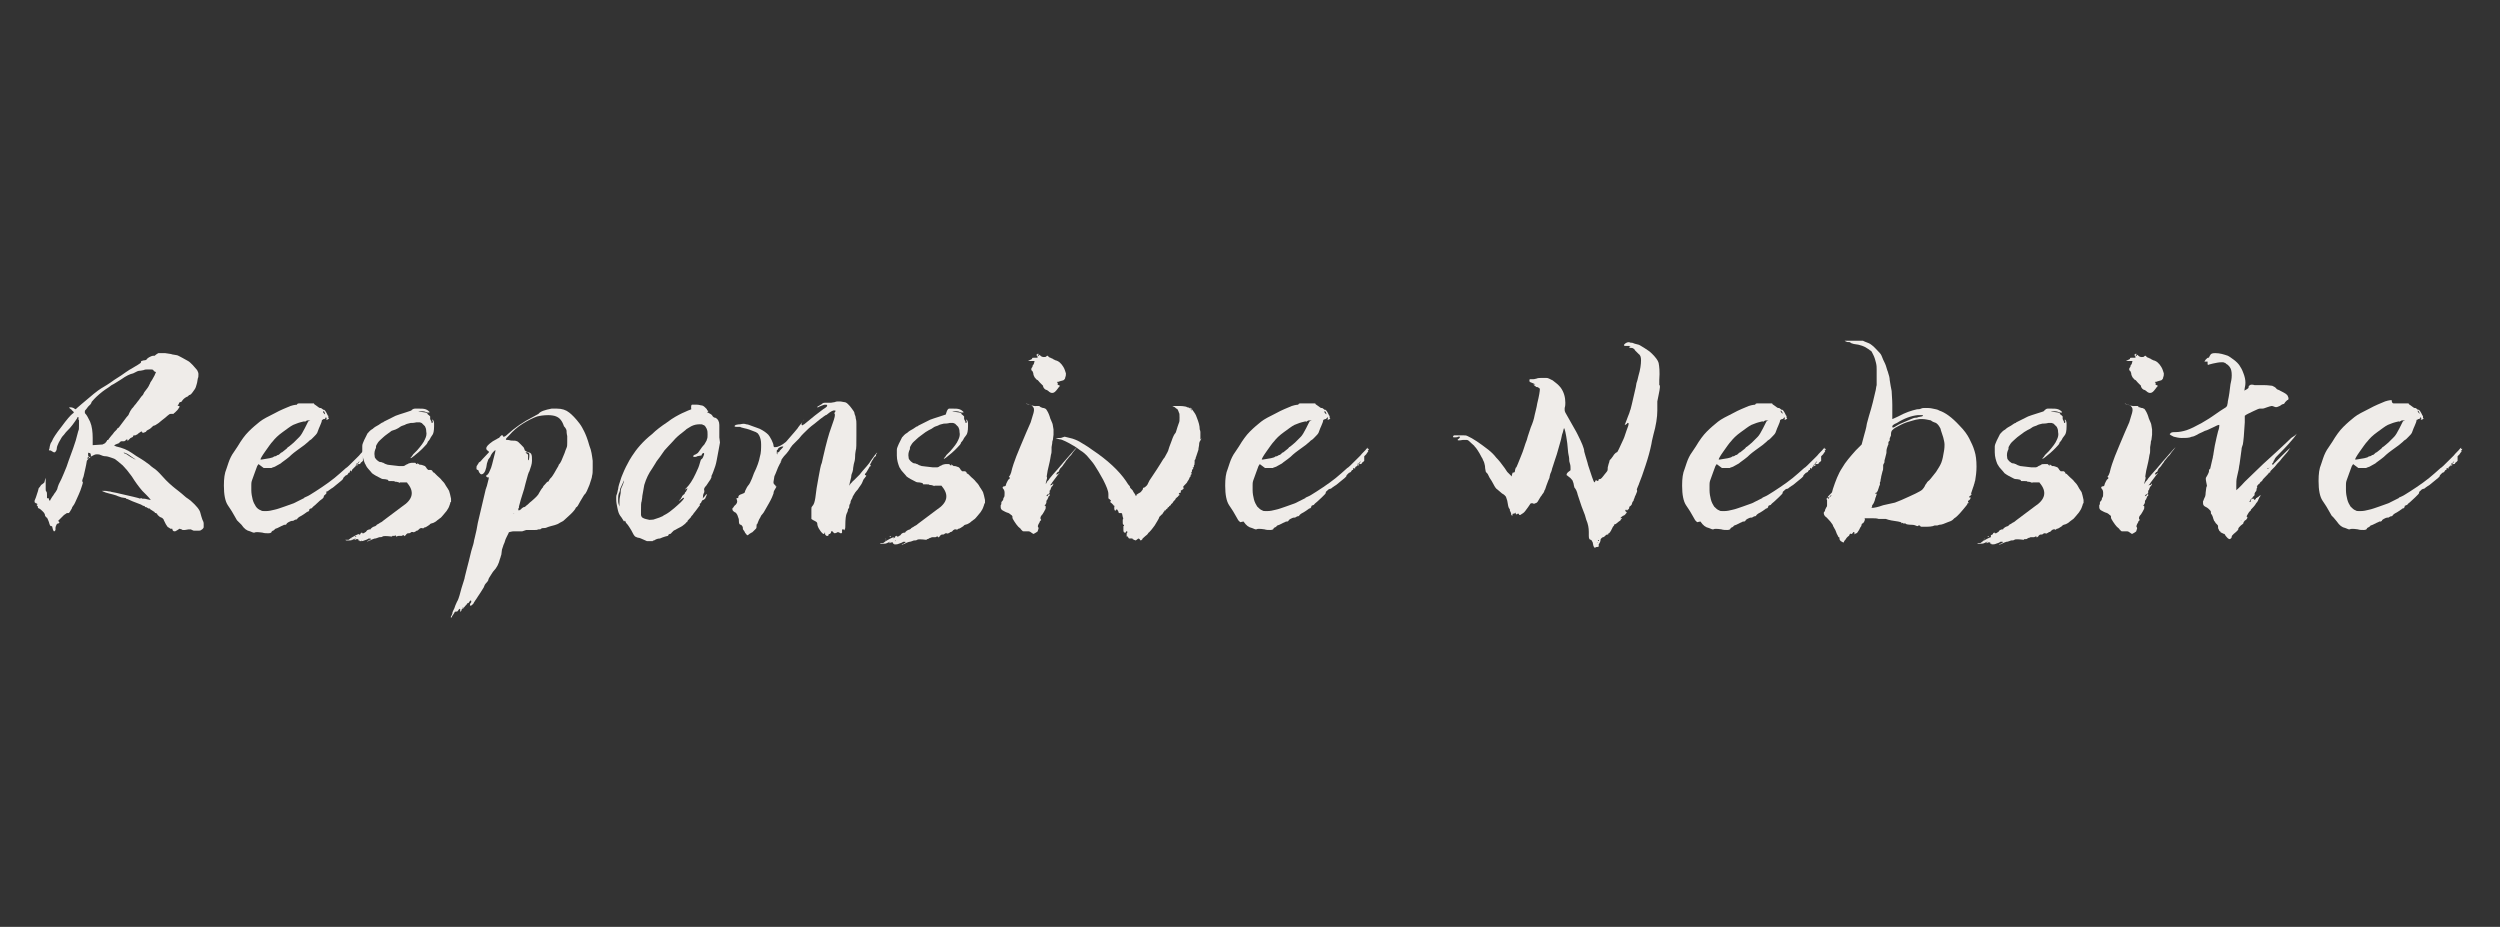 <?xml version="1.0" encoding="utf-8"?>
<!-- Generator: Adobe Illustrator 22.1.0, SVG Export Plug-In . SVG Version: 6.00 Build 0)  -->
<svg version="1.1" id="图层_1" xmlns="http://www.w3.org/2000/svg" xmlns:xlink="http://www.w3.org/1999/xlink" x="0px" y="0px"
	 viewBox="0 0 383 142" style="enable-background:new 0 0 383 142;" xml:space="preserve">
<rect x="0" y="0" width="383" height="142" fill="#333333" stroke="none"/>
<style type="text/css">
	.st0{fill:#EFECE9;}
</style>
<path class="st0" d="M24.1,54.2c0.1-0.1,0.2-0.1,0.2-0.1c0.1,0,0.2,0,0.4,0l0.6,0c0.5,0.1,0.9,0.1,1.1,0.2l0.6,0.1
	c0.2,0,0.5,0.2,0.9,0.4l0.9,0.5c0.2,0.1,0.4,0.3,0.7,0.6s0.5,0.6,0.7,0.8c0.1,0.2,0.2,0.4,0.2,0.6c0,0.3,0,0.5-0.1,0.7l-0.1,0.6
	c0,0.1-0.1,0.3-0.2,0.7c-0.1,0.3-0.3,0.5-0.5,0.8c-0.2,0.3-0.4,0.4-0.4,0.4c-0.1,0-0.1,0-0.1,0c0,0-0.1,0.1-0.1,0.1
	c-0.1,0.1-0.2,0.2-0.3,0.2c-0.2,0.1-0.5,0.3-0.7,0.6c-0.1,0.2-0.2,0.2-0.3,0.2c-0.1,0-0.1,0.1-0.2,0.2c0,0.1,0,0.1,0,0.1
	c0,0,0,0,0,0l-0.1,0.1c-0.1,0.1-0.1,0.1-0.1,0.1s0.1,0.1,0.2,0.1c0.1,0,0.1,0,0.1,0.1c0,0.1-0.1,0.2-0.3,0.5
	c-0.1,0.1-0.1,0.1-0.2,0.2c-0.1,0.1-0.1,0.1-0.2,0.2c-0.1,0.1-0.2,0.1-0.2,0.2c-0.1,0-0.2,0-0.3,0c-0.1,0-0.3,0-0.4,0.1
	c-0.1,0.1-0.3,0.2-0.6,0.5c-0.3,0.2-0.6,0.5-1,0.8c-0.4,0.3-0.6,0.4-0.7,0.4c-0.1,0-0.2,0.1-0.4,0.3c-0.2,0.2-0.4,0.3-0.6,0.4
	c-0.2,0.1-0.2,0.2-0.2,0.2c-0.1,0.1-0.1,0.1-0.2,0.1c0,0-0.1,0-0.1,0.1c0,0-0.1,0-0.2,0s-0.2,0-0.1,0c0-0.1,0-0.1-0.1-0.2h0
	c-0.1,0-0.2,0.1-0.5,0.3c-0.1,0.1-0.2,0.2-0.3,0.2c-0.1,0.1-0.2,0.1-0.3,0.1c-0.1,0-0.2,0-0.2,0.1c0,0.1-0.1,0.2-0.2,0.2
	c-0.1,0.1-0.2,0.1-0.2,0.1c0,0-0.1,0.1-0.2,0.2c-0.1,0.1-0.1,0.1-0.2,0.2c-0.1,0-0.1,0-0.1-0.1c0-0.1,0-0.1,0-0.1
	c-0.1,0-0.2,0.1-0.3,0.2c-0.1,0.1-0.2,0.1-0.2,0.1c-0.1,0-0.1,0-0.2,0c0,0-0.1,0-0.2,0c-0.1,0-0.2,0.1-0.3,0.2
	c-0.1,0.1-0.1,0.1,0,0.1c0,0,0,0-0.1,0c-0.2,0.1-0.3,0.1-0.5,0.2c-0.1,0.1-0.2,0.1-0.2,0.1c0,0.1,0.1,0.1,0.3,0.2
	c0.9,0.2,1.7,0.5,2.4,1c0.4,0.3,0.9,0.6,1.4,0.9s1,0.7,1.3,0.9c0.1,0.1,0.3,0.3,0.6,0.5c0.2,0.1,0.7,0.5,1.4,1.3
	c0.7,0.8,1.4,1.4,1.9,1.8c0.1,0.1,0.7,0.5,1.7,1.4c0.2,0.1,0.4,0.3,0.7,0.5c0.9,0.8,1.4,1.4,1.5,1.9c0.1,0.4,0.2,0.7,0.3,1
	c0.1,0.2,0.2,0.4,0.2,0.6c0,0.3,0,0.5,0,0.6c-0.1,0.2-0.2,0.3-0.4,0.4c-0.1,0.1-0.2,0.1-0.4,0.1c-0.3,0-0.5,0-0.7,0
	c-0.1,0-0.2-0.1-0.3-0.1c-0.1-0.1-0.2-0.1-0.2-0.1c-0.1,0-0.1,0-0.3,0l-0.6,0.1c-0.1,0-0.2,0-0.3,0c-0.1,0-0.1-0.1-0.2-0.1L27.5,81
	l-0.3,0.2c-0.2,0.1-0.3,0.2-0.4,0.2s-0.2,0-0.3-0.1S26.4,81,26.4,81h-0.2c-0.1,0-0.2,0-0.2-0.1c-0.1,0-0.1-0.1-0.2-0.1
	c-0.1,0-0.2-0.2-0.4-0.5l-0.3-0.6c0-0.1-0.1-0.2-0.2-0.3s-0.2-0.1-0.4-0.2c-0.2-0.2-0.4-0.3-0.4-0.4s-0.1-0.1-0.2-0.2
	c-0.1,0-0.2,0-0.2-0.1c0,0,0-0.1-0.1-0.1c-0.1-0.1-0.2-0.1-0.3-0.2c-0.2-0.1-0.3-0.2-0.3-0.2c0-0.1-0.1-0.1-0.2-0.1
	c-0.1,0-0.1,0-0.2-0.1c-0.1,0-0.1-0.1-0.2-0.1c-0.1,0-0.2,0-0.2-0.1c-0.1-0.1-0.1-0.1-0.2-0.1c-0.1,0-0.2-0.1-0.4-0.2l-1.3-0.5
	c-0.5-0.2-0.8-0.4-1-0.4c0-0.1,0-0.1-0.1-0.1l-0.6-0.1c-0.2-0.1-0.4-0.1-0.8-0.3c-0.3-0.1-0.7-0.2-1.1-0.3c-0.4-0.1-0.7-0.2-0.9-0.3
	l-0.2-0.1h0.5c0.3,0,0.5,0.1,0.8,0.1c0.2,0.1,0.5,0.1,0.9,0.2l1.3,0.3c0.5,0.1,0.9,0.2,1.3,0.3l0.8,0.2c0.2,0.1,0.3,0.1,0.4,0
	l0.2,0.1c0.1,0,0.1,0,0.1,0s0.1,0,0.1,0c0.1,0,0.3,0,0.6,0.1l0.5,0.1c0,0-0.2-0.3-0.7-0.8l-0.6-0.6c-0.6-0.7-1.1-1.4-1.6-2.2
	c-0.5-0.7-1-1.3-1.4-1.7c-0.5-0.4-0.8-0.7-1.1-0.9c-0.1-0.1-0.4-0.2-0.7-0.3s-0.6-0.2-0.8-0.2c-0.3,0-0.6-0.1-0.8-0.2
	c-0.2-0.1-0.4-0.1-0.6-0.1c-0.2,0-0.4,0.1-0.6,0.2c-0.5,0.3-0.8,0.6-0.9,0.8c-0.1,0.7-0.3,1.5-0.5,2.4c-0.1,0.3-0.2,0.5-0.2,0.6
	c0,0.1,0,0.2,0.1,0.3v0c0,0.1-0.1,0.4-0.2,0.7c-0.2,0.7-0.6,1.5-1,2.4c-0.1,0.2-0.2,0.4-0.3,0.5c-0.1,0.1-0.2,0.3-0.2,0.4l-0.3,0.5
	c-0.1,0.1-0.1,0.2-0.2,0.2c-0.1,0-0.1,0-0.1,0l-0.1,0c0,0-0.1,0-0.2,0.1c-0.1,0.1-0.2,0.1-0.3,0.2l-0.6,0.6l-0.3,0.3L9.1,80
	c0,0.1-0.1,0.2-0.2,0.2c-0.1,0-0.2,0.1-0.2,0.1c-0.1,0.2-0.2,0.4-0.2,0.6l0,0.3c-0.1,0.1-0.1,0.2-0.2,0.2c-0.1,0-0.1-0.1-0.2-0.3
	l-0.1-0.4c0-0.1-0.1-0.1-0.2-0.1s-0.2-0.2-0.3-0.6c-0.1-0.3-0.2-0.5-0.3-0.7C7.1,79.3,7,79.2,6.9,79c0-0.2-0.1-0.4-0.3-0.6
	c-0.2-0.2-0.4-0.4-0.6-0.5c-0.1,0-0.2-0.1-0.2-0.2c0-0.1,0-0.2-0.1-0.2c-0.1-0.1-0.1-0.2,0-0.2c0.1-0.1,0.1-0.1,0-0.1
	c0,0-0.1-0.1-0.2-0.1c-0.1-0.1-0.2-0.1-0.2-0.2c0-0.1,0-0.1,0-0.2l0.2-0.5c0.1-0.4,0.3-0.8,0.4-1.3c0-0.1,0.1-0.2,0.2-0.3l0.2-0.3
	C6.6,74.1,6.7,74,6.7,74c0.1-0.1,0.1-0.1,0.1-0.1l0.1-0.4L7,73.2l0,0.7l0,1c0,0.2,0,0.3,0.1,0.4c0.1,0.1,0.1,0.3,0.1,0.6
	c0,0.2,0,0.3,0,0.4c0,0.1,0,0.1,0.1,0c0.1,0,0.1,0,0.1,0c0,0,0.1,0.1,0.1,0.2c0,0.1,0.1,0.2,0.1,0.2c0.1,0,0.1,0,0.1-0.1L8,76.1
	c0.2-0.2,0.3-0.5,0.5-0.7c0.2-0.3,0.3-0.5,0.3-0.6c0-0.1,0.1-0.3,0.2-0.6l0.4-0.8c0.2-0.5,0.5-1.1,0.8-1.9c0.1-0.3,0.4-1.2,1-2.8
	l0.4-1.2L12,66c0.1-0.1,0.1-0.4,0.1-0.8c0-0.4,0-0.7,0-0.8l-0.1-0.2C12.1,64,12,63.9,12,63.9c-0.1,0-0.1,0-0.1,0
	c0,0-0.1,0.1-0.1,0.2c-0.2,0.3-0.4,0.6-0.7,1c-0.3,0.4-0.5,0.6-0.7,0.8c-0.2,0.2-0.4,0.4-0.6,0.7c-0.3,0.3-0.4,0.5-0.4,0.5l-0.4,0.7
	c-0.2,0.4-0.3,0.7-0.3,0.9c0,0.2-0.1,0.4-0.2,0.5c-0.1,0.1-0.1,0.1-0.2,0.1c-0.1,0-0.2-0.1-0.4-0.2c-0.1-0.1-0.2-0.1-0.3-0.1
	c-0.1,0-0.1,0-0.1,0c0,0,0-0.1,0-0.1c0.1-0.2,0.1-0.3,0.1-0.4c0.1-0.5,0.2-0.7,0.3-0.8l0.1-0.2c0.1-0.3,0.6-1.1,1.4-2.1
	c0.8-1.1,1.4-1.8,1.8-2.1c0.1,0,0.1-0.1,0.1-0.1c0,0,0-0.1-0.1-0.2c-0.1-0.1-0.2-0.1-0.2-0.2c-0.3-0.2-0.4-0.3-0.4-0.4
	c0,0,0.1,0,0.2,0c0.2,0,0.5,0.1,0.6,0.2l0.2,0.1l0.2-0.2l0.7-0.6c1.5-1.3,2.5-2.1,3-2.4c0.5-0.3,1.2-0.7,2-1.3
	c0.8-0.5,1.4-0.9,1.8-1.2c0.2-0.1,0.4-0.3,0.8-0.5c0.3-0.2,0.7-0.4,1-0.6c0.3-0.2,0.5-0.3,0.5-0.4c0-0.1,0-0.2,0.1-0.2
	c0.1,0,0.2-0.1,0.4-0.1c0.2,0,0.4-0.1,0.4-0.2c0.1-0.1,0.2-0.2,0.4-0.3c0.2-0.1,0.4-0.2,0.6-0.2c0.2,0,0.2,0,0.2,0
	S23.9,54.3,24.1,54.2z M23.5,56.7c-0.1-0.1-0.3-0.1-0.4-0.1l-0.5,0c-0.2,0-0.4,0-0.6,0.1c-0.4,0.1-0.6,0.1-0.6,0.1
	c-0.2,0-0.4,0.1-0.4,0.1l-0.6,0.3c-0.5,0.1-1.1,0.4-1.8,0.9l-0.8,0.5c-0.3,0.2-0.5,0.3-0.7,0.4c-0.1,0.1-0.3,0.2-0.4,0.3
	c-0.3,0.2-0.8,0.5-1.5,1.1c-0.7,0.6-1,1-1.1,1.1c0,0-0.1,0.1-0.1,0.2s-0.1,0.1-0.1,0.2l-0.4,0.4l-0.3,0.4c-0.1,0.1-0.2,0.2-0.2,0.3
	c0,0.1,0,0.2,0,0.2c0,0.1,0,0.1,0.1,0.2c0.2,0.2,0.4,0.6,0.7,1.2c0.3,0.7,0.4,1.6,0.4,2.5c0,0.3,0,0.5,0,0.7l0,0.4l1.5-0.1l0.4-0.2
	c0.2-0.2,0.3-0.4,0.3-0.4c0-0.1,0-0.1,0.1-0.1c0,0.1,0.1,0,0.2-0.2l0.4-0.5c0.1-0.1,0.2-0.2,0.4-0.5l0.3-0.3l0.1-0.1
	c0-0.1,0.1-0.2,0.3-0.3l0.6-0.8l0.6-0.8c0.2-0.2,0.3-0.3,0.4-0.6l0.2-0.4c0.1-0.1,0.1-0.1,0.1-0.1c0-0.1,0.1-0.2,0.3-0.4
	c0.2-0.3,0.3-0.4,0.4-0.5c0.1-0.1,0.2-0.3,0.3-0.4c0.2-0.2,0.3-0.4,0.3-0.4l0.3-0.4c0.1-0.1,0.2-0.2,0.2-0.2l0.2-0.4
	c0.4-0.5,0.7-0.9,0.8-1.2c0.1-0.1,0.1-0.3,0.2-0.4s0.1-0.2,0.2-0.3c0.3-0.5,0.5-0.9,0.6-1.2C23.5,56.9,23.5,56.7,23.5,56.7z
	 M13.6,70.1c0.1-0.1,0.1-0.1,0-0.1c-0.1,0-0.2,0.1-0.2,0.2c0,0.1,0,0.1,0.1,0.1C13.6,70.2,13.6,70.2,13.6,70.1z M13.9,69.6
	c0-0.1-0.1-0.2-0.2-0.2s-0.1-0.1-0.2,0l0,0.3c0,0.2,0.1,0.3,0.2,0.3l0.1,0c0.1,0,0.1,0,0.2-0.1C13.9,69.8,13.9,69.7,13.9,69.6z
	 M19.2,69.4c-0.3-0.1-0.3-0.1-0.2,0c0.1,0.1,0.1,0.1,0.2,0.1c0.1,0,0.3,0.2,0.8,0.5c0.5,0.3,0.7,0.4,0.8,0.4c0,0-0.2-0.1-0.6-0.4
	C19.8,69.7,19.5,69.5,19.2,69.4z"/>
<path class="st0" d="M45.8,61.8c0.1,0,0.3,0,0.7,0c0.4,0,0.8,0,1.1,0c0.3,0,0.6,0,0.7,0c0,0-0.1,0-0.2,0h0c0,0.1,0.1,0.2,0.3,0.3
	c0.3,0.2,0.5,0.4,0.6,0.4s0.2,0,0.3,0.1c0.1,0.1,0.2,0.1,0.2,0.2c0,0.1,0,0.1,0,0c0.1-0.1,0.1,0,0.2,0c0.2,0.2,0.3,0.4,0.4,0.6
	c0.1,0.2,0.1,0.3,0.2,0.3l0,0.2c0,0.1,0,0.2,0.1,0.2l0,0c0,0,0,0.1-0.1,0.1c-0.1,0.1-0.2,0.1-0.2,0.1c-0.1,0-0.2-0.1-0.2-0.2
	c0-0.1,0-0.1-0.1,0c0,0.1-0.1,0.1-0.1,0.1c-0.1,0-0.1,0-0.2,0c0,0,0,0,0,0.1c0,0-0.1,0-0.1,0c-0.1,0-0.1,0.1-0.1,0.2
	s-0.1,0.3-0.3,0.8c-0.2,0.4-0.3,0.8-0.4,1c-0.1,0.2-0.3,0.4-0.5,0.6c-0.2,0.2-0.3,0.3-0.4,0.4l-0.3,0.2l-0.2,0.2l-0.6,0.5l-1.1,0.8
	c-0.7,0.5-1.1,0.9-1.2,1c-0.6,0.5-1.1,0.8-1.3,1c-0.3,0.2-0.6,0.3-0.9,0.5c-0.2,0.1-0.4,0.1-0.5,0.2c-0.1,0-0.3,0-0.6,0l-0.6,0
	l-0.4-0.3l-0.4-0.3l-0.2,0.3c-0.2,0.6-0.5,1.3-0.8,2.2c-0.1,0.3-0.1,0.5-0.1,0.7c0,0.2,0,0.5,0,0.8c0,0.5,0.1,1,0.2,1.4
	c0.1,0.4,0.3,0.8,0.5,1.1s0.5,0.5,0.8,0.6c0.1,0.1,0.3,0.1,0.7,0.1c0.5,0,0.9-0.1,1.3-0.2c0.5-0.1,1-0.3,1.6-0.5
	c0.6-0.2,1.1-0.4,1.4-0.5c0.4-0.2,0.8-0.4,1.2-0.6l0.4-0.2c0,0,0-0.1,0.1-0.1c0.2-0.1,0.5-0.2,0.8-0.4c0.3-0.2,0.5-0.3,0.8-0.5
	c1.4-0.9,2.7-1.8,3.8-2.8l0.9-0.8c0.1,0,0.6-0.5,1.6-1.5l0.4-0.4c0.3-0.4,0.7-0.7,1-1.1c0.2-0.2,0.2-0.1,0.1,0.1c0,0,0,0,0.1,0
	c0.1-0.1,0.1-0.1,0.1,0s0,0.1-0.1,0.2c-0.1,0.1-0.1,0.1-0.1,0.1c0,0,0,0,0.1,0c0,0,0,0,0,0c0,0,0,0,0,0.1c-0.1,0.1-0.2,0.2-0.3,0.4
	c-0.1,0.1-0.2,0.2-0.3,0.3c0,0,0,0.1,0,0.3c0,0.2,0,0.3,0,0.3c0,0,0,0,0,0.1c0,0-0.1,0.1-0.2,0.2c-0.1,0-0.1,0.1-0.2,0.2
	c0,0.1-0.1,0.1-0.2,0.1c-0.1,0-0.2,0-0.2,0c0-0.1-0.1-0.1-0.1-0.1c-0.1,0-0.1,0-0.1,0.1c0,0,0,0,0,0.1c0,0,0,0,0.1,0
	c0,0,0.1,0,0.1,0c0,0,0,0,0,0c0,0.1-0.1,0.1-0.1,0.1c-0.1,0-0.1,0.1-0.2,0.1L54,71.9c-0.1,0.1-0.1,0.2-0.1,0.2c0,0,0,0.1,0,0.1
	c0,0,0,0-0.1,0c0,0,0,0,0,0c0-0.1,0-0.1-0.1-0.1c-0.1,0-0.1,0.1-0.1,0.2s0,0.1-0.1,0.1l0,0c-0.1,0-0.1,0.1-0.2,0.2
	c0,0.1-0.1,0.1-0.2,0.2c-0.1,0-0.1,0-0.2,0.1c-0.1,0.1-0.1,0.1-0.2,0.2c-0.1,0.1-0.2,0.2-0.1,0.2c0,0-0.1,0.2-0.5,0.5
	c-0.4,0.3-0.7,0.6-1.1,0.9c-0.2,0.1-0.3,0.2-0.6,0.4c-0.1,0.1-0.2,0.2-0.4,0.2L50,75.6c0,0-0.1,0.1-0.2,0.2
	c-0.1,0.1-0.2,0.1-0.2,0.3c0,0.1-0.1,0.2-0.2,0.3L49,76.7c-0.6,0.6-1,0.9-1,0.9l-0.1,0.1c-0.1,0.1-0.1,0.2-0.3,0.2
	C47.4,78,47.4,78,47.4,78c0,0.1,0,0.2-0.1,0.3c-0.1,0.1-0.1,0.1-0.2,0.1c-0.1,0-0.1,0.1-0.3,0.2c-0.1,0.1-0.3,0.2-0.6,0.4
	c-0.2,0.1-0.4,0.2-0.6,0.4c-0.1,0.2-0.2,0.2-0.3,0.2s-0.2,0.1-0.4,0.2l-0.2,0c-0.1,0-0.3,0.1-0.5,0.2c-0.2,0.1-0.3,0.2-0.3,0.3
	c-0.1,0.1-0.2,0.1-0.2,0.1c-0.1,0-0.1,0-0.2,0c-0.1,0.1-0.2,0.1-0.4,0.2s-0.4,0.2-0.6,0.3c-0.2,0.1-0.4,0.1-0.4,0.2
	c-0.1,0.1-0.2,0.2-0.3,0.2c-0.1,0.1-0.2,0.1-0.2,0.2c0,0.1-0.2,0.2-0.5,0.2c-0.3,0-0.6,0-0.9-0.1c-0.7-0.1-1.1-0.1-1.2,0
	c0,0-0.1,0-0.2,0l-0.5-0.2c-0.5-0.1-0.9-0.4-1.3-1L36.6,80c-0.1-0.1-0.2-0.2-0.2-0.2l-0.1-0.1L35.9,79c-0.3-0.5-0.5-0.9-0.6-1
	l-0.4-0.6c-0.4-0.6-0.6-1.6-0.6-3c0-1.1,0.1-1.9,0.4-2.6l0.3-0.9c0.2-0.6,0.5-1.2,0.8-1.6l0.6-0.9c0.6-1,1.1-1.7,1.7-2.3
	c0.6-0.6,1.2-1.1,1.7-1.5s1.3-0.8,2.3-1.3c0.9-0.5,1.7-0.8,2.4-1.1c0.6-0.2,1-0.2,1-0.2S45.5,61.8,45.8,61.8z M47.5,64.4l-0.2,0
	c-0.2,0-0.3,0-0.4,0.1c-0.1,0-0.1,0-0.1,0.1c-0.1,0-0.1,0-0.1,0c0-0.1-0.3,0-0.7,0.1c-0.4,0.1-0.8,0.3-1.1,0.4
	c-0.4,0.2-0.9,0.6-1.6,1.1c-0.7,0.5-1.2,1-1.5,1.4c-0.3,0.3-0.7,0.9-1.2,1.6c-0.5,0.7-0.7,1.1-0.7,1.2c0,0,0.1,0,0.2,0l1.2-0.2
	c0.3-0.1,0.5-0.1,0.6-0.2c0.1-0.1,0.2-0.1,0.3-0.1l0.2-0.1c0.1-0.1,0.2-0.1,0.2-0.1c0.1,0,0.2-0.1,0.3-0.2c0.1-0.1,0.2-0.2,0.3-0.2
	l0.5-0.4c0.3-0.2,0.4-0.4,0.4-0.4c0.1,0,0.3-0.2,0.9-0.7c0.5-0.5,0.8-0.8,0.9-0.9c0.2-0.2,0.5-0.7,0.8-1.3c0.3-0.6,0.5-1,0.5-1l0,0
	c0,0,0,0,0.1-0.1S47.6,64.5,47.5,64.4C47.6,64.5,47.5,64.5,47.5,64.4z M49.7,63.1C49.6,63,49.6,63,49.5,63c0,0,0,0,0,0.1
	c0,0.1,0.1,0.2,0.2,0.3c0.1,0.1,0.1,0.1,0.1,0C49.8,63.3,49.7,63.2,49.7,63.1z M50,64.2L50,64.2c0.1-0.1,0-0.2,0-0.2
	c-0.1-0.1-0.1-0.2-0.1-0.1c0,0.1,0,0.2,0,0.3C49.9,64.2,50,64.2,50,64.2z M55,70.8c0.1-0.1,0.1-0.1,0.1-0.1c0,0-0.1,0-0.2,0.1
	c0,0.1-0.1,0.1-0.2,0.3c-0.1,0.1-0.2,0.2-0.2,0.2c0,0.1,0,0.1,0,0.1c0,0,0.1-0.1,0.2-0.2C54.8,71.1,54.9,71,55,70.8z"/>
<path class="st0" d="M63.6,62.6c0.2,0,0.5,0,0.6,0c0.4,0,0.7,0,1,0.1c0.3,0.1,0.5,0.3,0.6,0.4c0,0.1,0,0.1,0,0.1c0,0-0.1,0-0.2,0
	c-0.1,0-0.2,0-0.4-0.1c-0.2-0.1-0.5-0.1-1-0.1c-0.1,0-0.1,0-0.1,0c0,0,0.2,0.1,0.4,0.1c0.2,0,0.5,0.1,0.7,0.1
	c0.2,0.1,0.3,0.1,0.3,0.2c0,0.1,0.1,0.1,0.2,0.2c0.1,0.1,0.1,0.1,0.2,0.2v0.1c0,0.1,0,0.2,0,0.3l0.2,0.4c0,0,0,0.1,0,0.1
	c0,0,0,0.1,0.1,0.1c0,0,0,0,0,0c0.1,0,0.1-0.1,0.1-0.3c-0.1-0.1-0.1-0.2-0.1-0.2c0,0,0,0,0.1,0c0.1,0.1,0.2,0.3,0.2,0.6
	c0,0.2,0,0.3,0,0.4c0,0.7-0.1,1.2-0.3,1.4L66,67c-0.1,0.2-0.2,0.4-0.3,0.5c-0.1,0.1-0.2,0.2-0.2,0.3s-0.1,0.1-0.1,0.2
	c-0.2,0.2-0.6,0.7-1.3,1.3s-1.1,0.9-1.2,0.9l0,0c0-0.1,0-0.1,0.2-0.3l0.2-0.3l0.6-0.6c0.6-0.7,1-1.2,1.2-1.7
	c0.2-0.4,0.3-0.8,0.2-1.2c0-0.4-0.1-0.6-0.2-0.8c-0.1-0.1-0.3-0.3-0.5-0.5c-0.1,0-0.2-0.1-0.3-0.1c-0.1,0-0.3,0-0.5,0
	c-0.4,0.1-0.7,0.1-0.9,0.1c-0.3,0.1-0.6,0.1-0.9,0.3c-0.3,0.1-0.6,0.2-0.7,0.3l-0.3,0.2l-0.4,0.2L60,66c-0.5,0.4-1,0.7-1.3,1
	c-0.3,0.3-0.6,0.5-0.8,0.8c-0.2,0.3-0.3,0.5-0.3,0.6c0,0.1,0,0.2,0,0.2c-0.2,0.4-0.3,0.8-0.2,1.3c0,0.2,0.1,0.3,0.1,0.3
	c0.1,0.1,0.2,0.3,0.4,0.4c0.2,0.2,0.4,0.2,0.5,0.2c0.1,0,0.2,0.1,0.3,0.1c0.1,0,0.1,0.1,0.2,0.1c0.1,0.1,0.3,0.1,0.5,0.2
	c0.1,0,0.7,0.1,1.7,0.2l0.5,0h0.2c0.1,0,0.3-0.1,0.4-0.2c0.2-0.1,0.3-0.1,0.4-0.2c0.1,0,0.3-0.1,0.5-0.1c0.2,0,0.3,0,0.4,0
	c0.1,0,0.2,0,0.2,0.1c0.1,0.1,0.1,0.1,0.2,0.1c0.1,0,0.1-0.1,0-0.1c0-0.1,0-0.1,0.1,0c0.1,0.1,0.2,0.1,0.3,0.2c0.1,0,0.2,0,0.2,0h0
	c0.1,0,0.3,0.1,0.6,0.2c0.1,0.1,0.2,0.2,0.3,0.4l0.2,0.2h0.2c0.1,0,0.2,0,0.2,0s0.1,0,0.2,0.1c0.1,0.1,0.1,0.1,0.1,0.2
	c0,0,0.1,0.1,0.2,0.1c0.1,0.1,0.3,0.3,0.5,0.5c0.2,0.2,0.5,0.4,0.7,0.7c0.2,0.2,0.4,0.4,0.6,0.8c0.2,0.3,0.4,0.6,0.5,0.8
	c0.1,0.3,0.2,0.7,0.3,1.2c0,0.3,0,0.5,0,0.5C69,76.9,69,76.9,69,77c0,0.1-0.1,0.3-0.2,0.6c-0.1,0.3-0.3,0.5-0.4,0.7
	c-0.2,0.2-0.3,0.4-0.5,0.6c-0.2,0.2-0.3,0.4-0.5,0.5l-0.4,0.3c-0.2,0.2-0.4,0.3-0.6,0.4c-0.3,0.1-0.5,0.1-0.6,0.3
	c-0.3,0.2-0.6,0.4-0.7,0.4c-0.1,0-0.1,0-0.2,0.1c-0.1,0.1-0.1,0.1-0.2,0h-0.1c-0.1,0-0.2,0-0.3,0.1c-0.1,0-0.1,0.1-0.1,0.1
	c0,0-0.1,0-0.1,0.1c-0.1,0-0.1,0.1-0.2,0.1c-0.1,0-0.1,0-0.2,0.1l-0.2,0.1c-0.1,0.1-0.2,0-0.3,0c-0.1,0-0.1,0-0.1,0
	c0,0-0.1,0-0.2,0.1c-0.1,0.1-0.2,0.1-0.4,0.1c-0.1,0-0.2,0.1-0.3,0.2c0,0.1-0.1,0.1-0.2,0.2s-0.1,0-0.1-0.1c0,0,0,0,0,0
	c0,0,0,0-0.1,0l-0.1,0c0,0-0.1,0.1-0.2,0.1s-0.2,0-0.4,0c-0.1,0-0.2,0-0.3,0.1l-0.1,0L60.6,82c-0.1,0.1-0.2,0.1-0.3,0.1h-0.2
	c0,0,0,0.1-0.1,0.1c-0.8-0.1-1.3-0.1-1.4,0c-0.1,0.1-0.3,0.1-0.5,0.1c-0.3,0.1-0.5,0.2-0.6,0.2l-0.1,0c-0.2,0.1-0.4,0.1-0.7,0.3
	c-0.3,0.1-0.5,0.2-0.5,0.2c0,0,0,0,0.1-0.1c0.1-0.1,0.1-0.1,0.2-0.1c0.1,0,0.1,0,0.1,0s0,0,0-0.1c0,0,0,0,0.1,0c0.1,0,0.1,0,0.1-0.1
	c0-0.1,0-0.1,0-0.1c-0.1,0-0.1,0-0.2,0c0,0-0.1,0-0.1,0c-0.1,0-0.1,0.1-0.2,0.1c-0.1,0.1-0.3,0.1-0.5,0.2s-0.4,0.1-0.5,0.1
	c-0.2,0-0.2,0-0.2,0c0-0.1,0-0.1-0.1-0.1c-0.1,0-0.1,0-0.1-0.1v-0.1c0,0,0,0-0.1,0c-0.1,0-0.1,0-0.2,0c-0.1,0-0.1,0.1-0.2,0.1
	c-0.1,0-0.1,0-0.1,0c0,0,0-0.1,0.1-0.1l0.1-0.1c0,0,0,0-0.1,0c-0.1,0.1-0.2,0.1-0.2,0.1l-0.2,0.1c-0.2,0.1-0.4,0.1-0.6,0.1
	c-0.1,0-0.1,0-0.3,0c-0.1,0-0.2-0.1-0.2-0.1s0.1,0,0.2,0c0.2,0,0.3,0,0.3,0l0.4-0.3c1-0.6,1.4-0.7,1.2-0.5L54.9,82l0.2-0.1
	c0.2-0.1,0.2-0.2,0.1-0.2c-0.1,0-0.1,0,0,0l0.2-0.1c0.1,0,0.1,0,0.1,0s0,0,0,0.1c-0.1,0,0,0,0,0l0.2,0c0.2-0.1,0.3-0.2,0.3-0.2
	c0.1,0,0.1,0,0.1-0.1l0.2-0.2c0.1,0,0.2-0.1,0.3-0.1c0,0,0,0,0.1,0c0.1,0,0.1,0,0.1-0.1c0.1-0.1,0.3-0.3,0.7-0.4
	c0.1-0.1,0.2-0.1,0.2-0.2c0.1,0,0.1-0.1,0.2-0.1c0.2-0.1,0.3-0.2,0.3-0.2l0.2-0.1c0,0,0.2-0.1,0.4-0.3l2.8-2.1
	c1.7-1.1,1.9-2.3,0.8-3.6c0-0.1-0.1-0.1-0.2-0.1c-0.2,0-0.4,0-0.6,0h-0.3c-0.1,0.1-0.1,0.1-0.2,0c-0.3-0.1-0.4-0.1-0.5-0.1
	c0,0,0,0-0.1,0c0,0,0,0,0,0c0-0.1-0.2-0.1-0.5-0.1c-0.2,0-0.3,0-0.4,0c-0.1,0-0.1,0-0.1-0.1l-0.1-0.1c-0.1,0-0.3-0.1-0.6-0.1
	s-0.4-0.1-0.6-0.2c-0.4-0.2-0.8-0.4-1.2-0.7c-0.1-0.1-0.3-0.4-0.6-0.7S56,71.1,55.9,71c-0.2-0.5-0.4-1.1-0.4-1.8c0-0.4,0-0.7,0-0.9
	c0-0.3,0.2-0.6,0.3-0.9c0.2-0.4,0.4-0.8,0.5-1c0.2-0.2,0.4-0.5,0.8-0.7c0.2-0.2,0.5-0.4,0.9-0.6c0.4-0.3,0.6-0.4,0.7-0.4l0.1-0.1
	c0,0,0.2-0.1,0.6-0.3c0.4-0.2,0.8-0.4,1.2-0.6c0.3-0.1,0.8-0.3,1.5-0.5c0.6-0.2,0.9-0.3,0.9-0.3S63.2,62.6,63.6,62.6z M53.8,82.8
	C53.8,82.7,53.8,82.7,53.8,82.8c-0.1-0.1-0.1-0.1-0.1,0H53.8C53.7,82.8,53.8,82.8,53.8,82.8C53.8,82.8,53.8,82.8,53.8,82.8z
	 M54,82.6C54,82.5,54,82.5,54,82.6c-0.1-0.1-0.1-0.1-0.2,0C53.7,82.6,53.8,82.6,54,82.6z M54.6,82.2C54.6,82.2,54.6,82.2,54.6,82.2
	c-0.1-0.1-0.1-0.1-0.2,0c-0.1,0.1,0,0.1,0,0C54.5,82.3,54.5,82.3,54.6,82.2C54.6,82.2,54.6,82.2,54.6,82.2z M55.1,82.4L55.1,82.4
	L55.1,82.4L55.1,82.4L55.1,82.4z M55.4,82.8L55.4,82.8L55.4,82.8c-0.1,0-0.1,0-0.1,0.1C55.3,82.9,55.3,82.9,55.4,82.8
	C55.3,82.9,55.4,82.9,55.4,82.8z M55.5,82.4C55.5,82.4,55.5,82.4,55.5,82.4L55.5,82.4C55.4,82.5,55.5,82.5,55.5,82.4
	C55.5,82.5,55.5,82.5,55.5,82.4z M55.7,82.4L55.7,82.4C55.8,82.3,55.8,82.3,55.7,82.4C55.7,82.3,55.7,82.3,55.7,82.4
	C55.7,82.4,55.7,82.4,55.7,82.4z"/>
<path class="st0" d="M84.5,62.6c0.2,0,0.5,0,0.8,0c0.8,0,1.4,0.2,1.9,0.6c0.4,0.3,1,0.9,1.6,1.7c0.3,0.4,0.5,0.8,0.7,1.2
	c0.2,0.4,0.5,1.1,0.8,2.2c0.3,0.7,0.4,1.5,0.5,2.3c0,0.5,0,0.9,0,1.1c0,0.5,0,0.9-0.1,1.2c0,0.3-0.2,0.7-0.4,1.4
	c-0.3,0.7-0.5,1.3-0.8,1.5l-0.6,1c-0.3,0.6-0.5,0.9-0.6,0.9c-0.1,0.1-0.1,0.1-0.1,0.1c0,0.1-0.2,0.4-0.7,0.9
	c-0.5,0.5-0.9,0.8-1.2,1.1c-0.4,0.2-0.7,0.4-0.9,0.5c-0.2,0.1-0.6,0.2-1,0.3c-0.4,0.1-0.6,0.2-0.6,0.2c-0.2,0.1-0.4,0.1-0.5,0.1
	c-0.1,0-0.3,0-0.4,0.1c-0.1,0.1-0.1,0.1-0.3,0.1c-0.1,0-0.2,0-0.2,0c0,0.1-0.3,0.1-0.8,0.1c-0.5,0-0.8,0-1,0L80,81.4
	c-0.1,0-0.2,0-0.3,0c-0.1,0-0.2,0-0.2,0c-0.1,0-0.3,0-0.8,0c-0.3,0-0.5,0.1-0.6,0.1c-0.1,0-0.2,0.1-0.2,0.2l-0.1,0.2l-0.2,0.4
	c-0.1,0.2-0.2,0.4-0.3,0.8c-0.1,0.3-0.2,0.4-0.2,0.5l-0.2,0.6l-0.1,0.8c-0.1,0.2-0.1,0.4-0.2,0.6c-0.2,0.8-0.5,1.4-1,1.9
	c-0.1,0.1-0.2,0.3-0.4,0.6c-0.2,0.3-0.4,0.6-0.4,0.8c-0.1,0.2-0.2,0.3-0.3,0.4c-0.2,0.2-0.3,0.4-0.4,0.7l-0.5,0.8l-0.4,0.6
	c-0.2,0.3-0.3,0.5-0.4,0.6c-0.1,0.2-0.2,0.3-0.2,0.3c0,0.1-0.1,0.2-0.2,0.3c-0.2,0.2-0.3,0.2-0.3,0.2c-0.1,0-0.1-0.1-0.1-0.2
	c0-0.1,0-0.1,0.1-0.2c0.1-0.1,0.1-0.2,0.1-0.3c0-0.1-0.1-0.1-0.1-0.1c-0.1,0-0.1,0.1-0.2,0.2c-0.1,0.2-0.2,0.2-0.2,0.2
	c-0.1,0-0.1,0-0.1,0c0,0.1-0.1,0.2-0.3,0.4c-0.2,0.2-0.3,0.4-0.3,0.4l-0.1,0c-0.1,0.1-0.2,0.1-0.2,0.3c-0.1,0.2-0.1,0.2-0.2,0.2
	c0,0,0,0,0-0.1s0-0.1,0-0.2c0-0.1,0-0.2-0.1-0.1c-0.1,0-0.1,0.1-0.2,0.2c-0.1,0.2-0.2,0.2-0.4,0.2c-0.1,0-0.2,0.1-0.2,0.2
	c-0.1,0.1-0.1,0.2-0.2,0.3s-0.2,0.3-0.2,0.4l-0.1,0c-0.1,0,0-0.1,0-0.2c0.1-0.1,0.1-0.2,0.2-0.4c0-0.1,0-0.2,0.1-0.4
	c0,0,0.1-0.2,0.2-0.4c0.1-0.3,0.2-0.6,0.4-1c0.2-0.3,0.3-0.7,0.4-1l0.3-1.1c0.3-1,0.5-1.5,0.5-1.7l0.3-1.2c0.2-0.7,0.4-1.6,0.7-2.8
	l0.3-1c0.1-0.3,0.1-0.6,0.2-0.9l0.3-1.3l0.2-1.1c0.5-2.1,0.9-3.8,1.2-5.1c0-0.1,0.1-0.2,0.1-0.3c0-0.1,0.1-0.2,0.1-0.3l0.2-0.8
	c0.1-0.3,0.1-0.5,0-0.5c-0.1,0.1-0.2,0-0.3-0.1c-0.1-0.1,0-0.2,0.1-0.2c0.1-0.1,0.3-0.3,0.4-0.6c0.2-0.4,0.3-0.7,0.4-1.1
	c0.1-0.4,0.2-0.8,0.3-1.2c0.1-0.4,0.2-0.7,0.2-0.9c0-0.1-0.1,0-0.3,0.2c-0.2,0.2-0.4,0.5-0.5,0.8l-0.3,0.4L74.6,71l-0.1,0.6
	c-0.1,0.4-0.2,0.7-0.4,0.9c-0.2,0.2-0.4,0.2-0.5,0.1c-0.1-0.1-0.2-0.2-0.3-0.5c0,0,0-0.1-0.1-0.1c-0.1,0-0.1-0.1-0.2-0.1
	C73,71.8,73,71.7,73,71.6c0-0.1,0-0.2,0.1-0.3c0.1-0.2,0.2-0.3,0.2-0.3c0-0.1,0.1-0.2,0.3-0.3c0.1-0.1,0.5-0.6,1.3-1.4
	c0-0.1,0-0.1,0-0.1c0,0-0.1-0.1-0.1-0.1c-0.1-0.1-0.2-0.1-0.2-0.2c-0.1,0-0.1-0.1-0.1-0.2c0-0.3,0.3-0.6,1-1.1
	c0.3-0.2,0.6-0.3,0.7-0.4l0.2-0.1c0.1,0,0.1-0.1,0.2-0.2c0.2-0.2,0.3-0.3,0.4-0.2l0.1,0.2l0.1,0c0.1,0,0.3-0.1,0.6-0.4
	c1.1-1,2.4-1.9,3.8-2.6c0.4-0.2,0.7-0.4,0.9-0.5C82.8,63,83.5,62.8,84.5,62.6z M71,93.1c-0.1-0.1-0.1-0.1-0.1-0.1c0,0,0,0,0,0.1
	C70.9,93.2,70.9,93.2,71,93.1C71,93.2,71,93.2,71,93.1z M85.2,63.8c-0.2-0.1-0.7-0.2-1.2-0.2c-0.7,0-1.3,0.1-1.7,0.2
	c-0.6,0.2-1.4,0.6-2.2,1.1c-0.8,0.5-1.5,1.1-2.1,1.8c-0.3,0.3-0.5,0.5-0.5,0.6c0,0.1,0.1,0.1,0.3,0.1c0.2,0,0.4,0.1,0.6,0.1
	c0.4,0,0.6,0,0.8,0.1c0.1,0,0.3,0.2,0.6,0.5c0.3,0.3,0.5,0.5,0.5,0.6c0,0.1,0.1,0.2,0.1,0.3c0.1,0.1,0.2,0.1,0.3,0.2
	c0.5,0.1,0.7,0.3,0.7,0.4c0.1,0.2,0.1,0.5,0.1,1c0,0.5-0.2,1-0.4,1.6c-0.1,0.1-0.3,0.7-0.6,1.9l-0.2,0.8l-0.5,1.6l-0.3,1.1
	c0,0.1,0,0.1,0,0.2c-0.1,0.1-0.1,0.1-0.1,0.2c0,0.1,0,0.2,0.1,0.2c0.1,0,0.1-0.1,0.2-0.1c0.1-0.1,0.2-0.1,0.2-0.2l0.3-0.2
	c0.2,0,0.3-0.1,0.5-0.3c0.2-0.1,0.4-0.4,0.7-0.6c0.7-0.6,1.1-1,1.2-1.3c0.1-0.2,0.2-0.3,0.3-0.5c0.1-0.1,0.2-0.3,0.2-0.3
	c0.1,0,0.1,0,0.1-0.1c0-0.1,0.1-0.2,0.3-0.4c0.2-0.2,0.3-0.4,0.4-0.4c0.1,0,0.2-0.1,0.2-0.2c0.1-0.2,0.2-0.3,0.4-0.5
	c0.1-0.1,0.2-0.3,0.4-0.6l0.4-0.7c0.2-0.3,0.3-0.5,0.3-0.6c0.2-0.2,0.3-0.4,0.4-0.6l0.5-1.2c0.1-0.3,0.2-0.6,0.3-0.8
	c0.1-0.2,0.1-0.5,0.1-0.8c0-0.5,0-0.9,0-1c-0.1-0.4-0.1-0.7-0.1-0.8c0-0.1-0.1-0.4-0.4-0.7C86.1,64.4,85.7,64,85.2,63.8z M78.8,78.6
	L78.8,78.6c-0.1,0-0.1,0-0.1,0C78.6,78.7,78.6,78.7,78.8,78.6L78.8,78.6z M81,69.4c-0.1-0.1-0.1-0.1-0.3-0.1s-0.2,0-0.2,0
	c0.1,0.1,0.1,0.1,0.2,0.2c0.1,0.1,0.2,0.1,0.2,0.2c0,0.1,0,0.2,0,0.3l0,0.4c0,0.1,0,0.1,0.1,0.1c0,0,0.1-0.3,0.1-0.8
	C81.1,69.6,81.1,69.5,81,69.4z"/>
<path class="st0" d="M106,62c0.2,0,0.4,0,0.8,0c0.3,0,0.5,0.1,0.6,0.1c0.2,0,0.4,0.1,0.6,0.3s0.3,0.3,0.3,0.3c0,0,0,0.1,0,0.1
	c0,0,0.1,0.1,0.1,0.1c0.1,0,0.1,0.1,0.1,0.1c0,0,0,0.1-0.1,0.1c-0.1,0.1-0.1,0.1,0,0.1c0.1,0,0.2,0.1,0.4,0.2
	c0.2,0.1,0.3,0.2,0.4,0.4c0.1,0.1,0.2,0.2,0.4,0.2c0.4,0.2,0.6,0.6,0.6,1.1c0,0.2,0,0.4,0,0.5l0,0.6l0,0.8l0.1,0.8l-0.2,1.1
	l-0.3,1.6c-0.1,0.6-0.3,1.2-0.5,1.7c-0.1,0.3-0.2,0.5-0.3,0.7c0,0.2,0,0.3-0.1,0.4c0,0.1-0.1,0.2-0.3,0.5l-0.4,0.6
	c-0.3,0.3-0.4,0.5-0.3,0.8v0.1c0,0.1,0,0.1-0.1,0.3c-0.1,0.2-0.1,0.3-0.1,0.5c0,0.2-0.1,0.3-0.1,0.3l0.3-0.3l0.3-0.4
	c0.1,0,0.1,0.1,0,0.3l-0.1,0.2c0,0.1,0,0.1-0.1,0.2c-0.1,0.1-0.2,0.2-0.3,0.2c-0.1,0-0.1,0.1-0.2,0.2c-0.1,0.2-0.1,0.3-0.2,0.3
	c-0.1,0.1-0.1,0.1-0.1,0.2l0,0.2c-0.1,0-0.1,0.1-0.2,0.2c-0.1,0.1-0.2,0.3-0.3,0.4c-0.2,0.3-0.4,0.5-0.4,0.5
	c-0.1,0.2-0.2,0.3-0.3,0.4c-0.1,0.1-0.1,0.1-0.1,0.1c0,0.1-0.1,0.2-0.3,0.4c-0.2,0.2-0.3,0.3-0.3,0.4c0,0.1,0,0.1-0.1,0.1
	c0,0-0.1,0-0.1,0.1c-0.1,0.1-0.3,0.3-0.6,0.5s-0.8,0.4-1.3,0.7l-0.3,0.3c-0.1,0.1-0.1,0.2-0.3,0.2c-0.2,0.1-0.2,0.1-0.2,0.2
	l-0.1,0.1l-0.4,0.1c-0.3,0.1-0.6,0.2-0.8,0.3c-0.3,0-0.6,0.1-0.9,0.3c-0.1,0-0.2,0-0.2,0.1l-0.4,0c-0.2,0-0.3,0-0.5,0
	c-0.7-0.3-1.1-0.5-1.2-0.5c-0.2,0-0.4-0.1-0.6-0.2c-0.2-0.2-0.3-0.4-0.4-0.6c-0.1-0.2-0.2-0.4-0.4-0.7c-0.3-0.5-0.5-0.7-0.6-0.8
	c-0.1-0.3-0.2-0.4-0.2-0.3l-0.1,0.1c-0.3-0.5-0.5-0.8-0.6-0.9c-0.2-0.3-0.3-0.6-0.4-1.1c-0.1-0.5-0.2-0.9-0.2-1.4l0-0.3
	c0-0.1,0-0.3,0.1-0.5c0.1-0.2,0.1-0.5,0.2-0.8c0-0.3,0.2-0.9,0.5-1.8c0.1-0.2,0.3-0.8,0.7-1.6s0.7-1.3,0.9-1.6
	c0.7-1.1,1.7-2.3,3.1-3.4c0.6-0.6,1.4-1.2,2.3-1.8c0.9-0.7,1.7-1.1,2.3-1.4c0.2-0.1,0.5-0.2,0.9-0.4c0.3-0.1,0.5-0.2,0.5-0.2
	S105.8,62.1,106,62z M95.4,74.3c0.1-0.3,0.2-0.5,0.2-0.6c0-0.1,0-0.2,0-0.1L95,74.9c0,0.1,0,0.2-0.1,0.5c-0.2,0.3-0.2,0.7-0.2,1.2
	c0,0.2,0,0.4,0.1,0.7l0.1,0.3v-0.5c0-0.3,0-0.7,0.1-1.1c0.1-0.4,0.1-0.6,0.1-0.9C95.1,75,95.2,74.7,95.4,74.3z M107.7,65.1
	c-0.1-0.1-0.2-0.1-0.5-0.1c-0.5,0-0.9,0.1-1.3,0.3c-0.2,0.1-0.3,0.2-0.5,0.3c-0.2,0.1-0.3,0.2-0.4,0.3l-0.5,0.4
	c-0.4,0.3-0.9,0.7-1.4,1.3c-0.6,0.6-1,1.1-1.3,1.4l-0.7,1c-0.2,0.3-0.5,0.6-0.7,1l-0.5,0.8c-0.5,0.7-0.9,1.5-1.2,2.5L98.4,76
	c0,0,0,0.3-0.1,0.8c-0.1,0.2-0.1,0.7-0.1,1.4c0,0.3,0,0.6,0,0.7c0,0.1,0.1,0.2,0.1,0.3c0.2,0.2,0.5,0.3,1,0.4c0.2,0.1,0.5,0,0.8,0
	c0.3-0.1,0.6-0.2,0.9-0.3c0.5-0.2,0.7-0.3,0.6-0.3c0.2-0.1,0.6-0.3,1-0.6c0.5-0.4,0.9-0.7,1.2-1c0.7-0.6,1-1,1-1.1
	c0-0.1-0.1,0-0.2,0c-0.1,0.1-0.2,0.2-0.3,0.2c-0.1,0.1-0.1,0.2-0.2,0.2c-0.1,0,0-0.1,0.2-0.3c0.1-0.2,0.2-0.3,0.2-0.4
	c0,0,0.1-0.1,0.2-0.2c0.1-0.1,0.2-0.1,0.2-0.2c0-0.1,0.1-0.2,0.2-0.3l0.2-0.4c0.1-0.1,0-0.1-0.2,0l-0.1,0.1c-0.1,0,0-0.1,0.2-0.3
	c0.4-0.4,0.9-1.1,1.4-2.2c0.3-0.6,0.5-1.1,0.6-1.5c0.1-0.4,0.2-0.6,0.2-0.6c0.2-0.1,0.3-0.3,0.4-0.6c0.1-0.2,0.1-0.4,0-0.4
	c0,0-0.1,0-0.2,0.1s-0.1,0.2-0.1,0.2c0,0.1-0.1,0.1-0.2,0.1l-0.5,0.1c-0.1,0.1-0.3,0.1-0.4,0.1c-0.1,0-0.2,0-0.2-0.1
	c0-0.1,0.1-0.2,0.4-0.3l0.3-0.2c0,0,0.1-0.1,0.3-0.4c0.2-0.3,0.4-0.6,0.7-0.9c0.2-0.4,0.4-0.6,0.4-0.8c0.1-0.2,0.1-0.4,0.1-0.7
	c0-0.3,0-0.6-0.1-0.8c0-0.1-0.1-0.2-0.2-0.4C108,65.2,107.8,65.1,107.7,65.1z"/>
<path class="st0" d="M127.3,61.7l0.6-0.1c0.2-0.1,0.4-0.1,0.6-0.1c0.2,0,0.4,0,0.8,0.1c0.2,0,0.4,0.1,0.6,0.3
	c0.2,0.2,0.4,0.4,0.6,0.7c0.2,0.3,0.4,0.5,0.4,0.7s0.2,0.4,0.2,0.8c0.1,0.3,0.1,0.6,0.1,0.9c0,0.3,0,0.9,0,1.7c0,1.3,0,2.1-0.1,2.3
	c0,0.1-0.1,0.4-0.1,1c0,0.4-0.1,0.8-0.2,1.1l-0.1,0.6c0,0.1,0,0.3-0.1,0.6c-0.1,0.2-0.2,0.5-0.2,0.8l-0.2,0.8l-0.1,0.5c0,0,0,0,0,0
	c0,0,0.1-0.1,0.2-0.3l0.3-0.3c0-0.1,0.1-0.1,0.2-0.2s0.2-0.2,0.3-0.3l0.6-0.6l0.4-0.5l0.7-0.8l0.4-0.5c0,0,0.1-0.2,0.4-0.6
	c0.3-0.4,0.5-0.7,0.7-0.9c0.1-0.1,0.1,0,0,0.1c-0.1,0.1-0.1,0.2-0.1,0.3c0,0.1-0.1,0.1-0.2,0.2c-0.1,0.1-0.2,0.2-0.2,0.3
	c-0.2,0.3-0.3,0.4-0.3,0.5c-0.1,0.2-0.2,0.3-0.2,0.4c0,0.1,0,0.1,0.1,0.1c0.1,0,0,0,0,0.1l-0.2,0.1c0,0.1-0.1,0.2-0.2,0.4
	c-0.1,0.2-0.2,0.3-0.3,0.5c-0.1,0.1-0.2,0.2-0.2,0.3c0,0.1,0,0.1,0.1,0.1c0.1,0,0.1,0,0.1,0.1c0,0.1-0.1,0.1-0.2,0.3
	c-0.2,0.2-0.3,0.4-0.4,0.7c-0.1,0.3-0.4,0.6-0.7,1.1c-0.3,0.3-0.5,0.6-0.6,0.8c-0.1,0.2-0.2,0.3-0.2,0.4c0,0.1-0.1,0.2-0.2,0.4
	c-0.1,0.2-0.1,0.3-0.1,0.3c0,0.1,0,0.2-0.1,0.3c-0.1,0.2-0.1,0.3-0.1,0.4c0,0.1,0,0.2-0.1,0.3c-0.1,0.1-0.1,0.2-0.1,0.2
	c0,0.2-0.1,0.4-0.2,0.6c-0.1,0.2-0.2,0.8-0.2,1.8c0,0.3,0,0.5-0.1,0.6c0,0.1-0.1,0.2-0.1,0.1c0-0.1-0.1-0.1-0.2-0.1
	c-0.1,0-0.1,0-0.1,0.1c0,0,0,0.1,0,0.2c0,0.1,0,0.1,0,0.2c0,0-0.1,0.1-0.1,0.1c-0.1,0-0.2,0-0.3-0.1c-0.2-0.1-0.3-0.1-0.4,0
	l-0.3,0.1c-0.1,0-0.2-0.1-0.3-0.2c-0.1-0.1-0.1-0.2-0.2-0.1c-0.1,0-0.1,0.1-0.1,0.2c-0.1,0.1-0.1,0.2-0.2,0.2
	c-0.1,0-0.2,0.1-0.2,0.2s0,0.1-0.1,0.1l-0.1,0c-0.1,0-0.1,0-0.2-0.1c-0.1-0.1-0.1-0.1-0.1-0.2c0-0.1,0-0.2,0-0.2
	c-0.1,0-0.1,0-0.1,0.1c0,0.1,0,0.1-0.1,0.1c-0.1,0-0.1,0-0.2-0.1c-0.1-0.1-0.2-0.2-0.2-0.2c-0.1-0.1-0.2-0.3-0.4-0.6
	c-0.2-0.4-0.2-0.6-0.2-0.7c0-0.2-0.2-0.3-0.6-0.5c-0.2-0.1-0.3-0.2-0.3-0.2c0-0.2,0-0.7,0-1.4c0-0.3,0-0.4,0.1-0.5
	c0.3-0.3,0.4-0.7,0.5-1.3l0.2-1.5c0.1-0.6,0.2-1.2,0.3-1.7c0.2-1,0.3-1.8,0.5-2.2l0.2-0.9c0.5-2.2,0.9-3.6,1.2-4.4
	c0.4-1.1,0.6-1.7,0.6-2c0-0.1,0-0.2-0.1-0.3L128,63c0-0.1,0-0.1,0-0.1c0,0-0.1,0-0.1,0c-0.2-0.1-0.6,0.1-1.2,0.6
	c0,0-0.1,0.1-0.2,0.1c-0.1,0.1-0.2,0.1-0.3,0.2c-0.3,0.2-0.8,0.6-1.4,1.1c-0.7,0.5-1.2,1-1.7,1.5c-0.2,0.2-0.4,0.4-0.7,0.8
	c-0.3,0.3-0.5,0.5-0.6,0.6l-0.4,0.4l-0.3,0.4c-0.1,0.2-0.4,0.7-1,1.3c-0.2,0.3-0.4,0.5-0.4,0.6c0,0.1,0,0.2-0.1,0.2c0,0,0,0,0,0.1
	c0,0.1,0,0.1-0.1,0.2l-0.1,0.2l-0.2,0.4l-0.2,0.5l-0.2,0.5c-0.1,0.2-0.2,0.4-0.2,0.6l-0.1,0.6c0,0.1,0,0.2,0,0.2
	c0,0.1,0.1,0.1,0.1,0.2c0.1,0.1,0.2,0.1,0.2,0.2c0,0,0,0.1,0,0.1c0,0,0,0,0.1,0c0.1,0,0,0.2-0.2,0.5c-0.2,0.3-0.2,0.5-0.2,0.6
	c-0.1,0.3-0.3,0.8-0.7,1.5s-0.7,1.2-0.8,1.4c-0.1,0.1-0.2,0.3-0.4,0.5c-0.1,0.3-0.3,0.5-0.4,0.8l-0.2,0.5c-0.1,0-0.1,0.1-0.1,0.3
	c0,0.2,0,0.3-0.1,0.4c-0.1,0.1-0.2,0.2-0.4,0.4s-0.2,0.2-0.3,0.2c0,0-0.1,0.1-0.3,0.2c-0.2,0.2-0.3,0.2-0.3,0.2
	c-0.1,0-0.1-0.1-0.2-0.2c-0.1-0.1-0.2-0.2-0.2-0.3l-0.2-0.3c-0.1-0.1-0.1-0.2-0.1-0.3s0-0.2-0.1-0.3c-0.1-0.1-0.1-0.2-0.2-0.2
	c-0.2,0-0.3-0.2-0.3-0.5c0-0.2,0-0.4-0.1-0.6c-0.1-0.2-0.1-0.4-0.2-0.5c-0.1-0.2-0.2-0.3-0.3-0.3c-0.3-0.2-0.4-0.3-0.4-0.5
	c0-0.1,0-0.2,0.1-0.2c0.1-0.1,0.1-0.2,0.2-0.3c0.4-0.3,0.5-0.6,0.4-0.9c-0.1-0.2-0.1-0.3,0-0.3c0.1,0,0.1,0,0.1,0s0.1,0,0.1,0
	c0,0,0,0,0-0.1c0-0.3,0.2-0.4,0.5-0.5c0.3-0.1,0.5-0.2,0.5-0.3c0-0.1,0.1-0.3,0.2-0.5c0.1-0.2,0.2-0.4,0.3-0.5
	c0.2-0.2,0.4-0.6,0.6-1.1l0.3-0.8c0.5-1,0.8-1.9,0.9-2.5c0.2-0.6,0.2-1.3,0.2-1.9c0-0.6-0.1-1-0.3-1.4c-0.1-0.1-0.1-0.2-0.2-0.3
	c-0.1-0.1-0.2-0.1-0.3-0.2c-0.7-0.3-1.3-0.5-1.8-0.6c-0.3-0.1-0.5-0.1-0.6-0.2c0,0-0.1,0-0.2,0c-0.1,0-0.2,0-0.3,0
	c-0.4,0-0.5-0.1-0.2-0.3c0.1,0,0.3-0.1,0.7-0.1c0.4-0.1,0.7-0.1,0.9,0c0.2,0,0.5,0.1,1,0.3c0.5,0.2,0.9,0.3,1.1,0.4
	c0.6,0.3,1,0.6,1.3,0.9c0.1,0.1,0.3,0.4,0.5,0.8c0.2,0.4,0.3,0.7,0.3,0.9c0,0.1,0.1,0.2,0.1,0.2c0,0,0.1,0,0.2,0
	c0.4,0,1-0.3,1.6-0.8c0.1-0.1,0.5-0.6,1.3-1.5l0.5-0.6c0.1-0.2,0.3-0.4,0.6-0.8c0.3-0.4,0.4-0.6,0.4-0.6l-0.2,0.3
	c-0.1,0.2-0.2,0.3-0.2,0.4c0,0.1,0,0.1,0,0.2c0.1,0.1,0.1,0.1,0.2,0c0.1,0,0.1-0.1,0.2-0.1c1.2-1,2.2-1.8,2.9-2.3
	c0.5-0.3,0.7-0.5,0.6-0.6c0-0.1-0.1-0.1-0.2-0.1c-0.2,0-0.3,0-0.5,0.1c-0.2,0.1-0.3,0.1-0.5,0.2c-0.1,0.1-0.2,0.1-0.3,0.1
	c-0.1,0,0-0.1,0.2-0.2l0.5-0.3c0.1-0.1,0.2-0.2,0.5-0.2L127.3,61.7z M119.6,68.9c0.3-0.3,0.4-0.4,0.4-0.5h0c-0.1,0-0.3,0-0.5,0.1
	c-0.2,0.1-0.3,0.2-0.3,0.3c0,0,0,0.1-0.1,0.1c-0.1,0-0.1,0.1-0.1,0.4c0,0.2,0,0.3,0.1,0.3c0,0,0-0.1,0-0.2c0,0,0-0.1,0-0.1
	c0,0,0,0,0.1,0c0.1,0,0.1-0.1,0.2-0.1C119.4,69.1,119.5,69,119.6,68.9z"/>
<path class="st0" d="M145.4,62.6c0.2,0,0.5,0,0.6,0c0.4,0,0.7,0,1,0.1c0.3,0.1,0.5,0.3,0.6,0.4c0,0.1,0,0.1,0,0.1c0,0-0.1,0-0.2,0
	c-0.1,0-0.2,0-0.4-0.1c-0.2-0.1-0.5-0.1-1-0.1c-0.1,0-0.1,0-0.1,0c0,0,0.2,0.1,0.4,0.1c0.2,0,0.5,0.1,0.7,0.1
	c0.2,0.1,0.3,0.1,0.3,0.2c0,0.1,0.1,0.1,0.2,0.2c0.1,0.1,0.1,0.1,0.2,0.2v0.1c0,0.1,0,0.2,0,0.3l0.2,0.4c0,0,0,0.1,0,0.1
	c0,0,0,0.1,0.1,0.1c0,0,0,0,0,0c0.1,0,0.1-0.1,0.1-0.3c-0.1-0.1-0.1-0.2-0.1-0.2c0,0,0,0,0.1,0c0.1,0.1,0.2,0.3,0.2,0.6
	c0,0.2,0,0.3,0,0.4c0,0.7-0.1,1.2-0.3,1.4l-0.3,0.4c-0.1,0.2-0.2,0.4-0.3,0.5c-0.1,0.1-0.2,0.2-0.2,0.3s-0.1,0.1-0.1,0.2
	c-0.2,0.2-0.6,0.7-1.3,1.3s-1.1,0.9-1.2,0.9l0,0c0-0.1,0-0.1,0.2-0.3l0.2-0.3l0.6-0.6c0.6-0.7,1-1.2,1.2-1.7
	c0.2-0.4,0.3-0.8,0.2-1.2c0-0.4-0.1-0.6-0.2-0.8c-0.1-0.1-0.3-0.3-0.5-0.5c-0.1,0-0.2-0.1-0.3-0.1c-0.1,0-0.3,0-0.5,0
	c-0.4,0.1-0.7,0.1-0.9,0.1c-0.3,0.1-0.6,0.1-0.9,0.3c-0.3,0.1-0.6,0.2-0.7,0.3l-0.3,0.2l-0.4,0.2l-0.5,0.3c-0.5,0.4-1,0.7-1.3,1
	c-0.3,0.3-0.6,0.5-0.8,0.8c-0.2,0.3-0.3,0.5-0.3,0.6c0,0.1,0,0.2,0,0.2c-0.2,0.4-0.3,0.8-0.2,1.3c0,0.2,0.1,0.3,0.1,0.3
	c0.1,0.1,0.2,0.3,0.4,0.4c0.2,0.2,0.4,0.2,0.5,0.2c0.1,0,0.2,0.1,0.3,0.1c0.1,0,0.1,0.1,0.2,0.1c0.1,0.1,0.3,0.1,0.5,0.2
	c0.1,0,0.7,0.1,1.7,0.2l0.5,0h0.2c0.1,0,0.3-0.1,0.4-0.2c0.2-0.1,0.3-0.1,0.4-0.2c0.1,0,0.3-0.1,0.5-0.1c0.2,0,0.3,0,0.4,0
	c0.1,0,0.2,0,0.2,0.1c0.1,0.1,0.1,0.1,0.2,0.1c0.1,0,0.1-0.1,0-0.1c0-0.1,0-0.1,0.1,0c0.1,0.1,0.2,0.1,0.3,0.2c0.1,0,0.2,0,0.2,0h0
	c0.1,0,0.3,0.1,0.6,0.2c0.1,0.1,0.2,0.2,0.3,0.4l0.2,0.2h0.2c0.1,0,0.2,0,0.2,0s0.1,0,0.2,0.1c0.1,0.1,0.1,0.1,0.1,0.2
	c0,0,0.1,0.1,0.2,0.1c0.1,0.1,0.3,0.3,0.5,0.5c0.2,0.2,0.5,0.4,0.7,0.7c0.2,0.2,0.4,0.4,0.6,0.8c0.2,0.3,0.4,0.6,0.5,0.8
	c0.1,0.3,0.2,0.7,0.3,1.2c0,0.3,0,0.5,0,0.5c-0.1,0-0.1,0.1-0.1,0.1c0,0.1-0.1,0.3-0.2,0.6c-0.1,0.3-0.3,0.5-0.4,0.7
	c-0.2,0.2-0.3,0.4-0.5,0.6c-0.2,0.2-0.3,0.4-0.5,0.5l-0.4,0.3c-0.2,0.2-0.4,0.3-0.6,0.4c-0.3,0.1-0.5,0.1-0.6,0.3
	c-0.3,0.2-0.6,0.4-0.7,0.4c-0.1,0-0.1,0-0.2,0.1c-0.1,0.1-0.1,0.1-0.2,0h-0.1c-0.1,0-0.2,0-0.3,0.1c-0.1,0-0.1,0.1-0.1,0.1
	c0,0-0.1,0-0.1,0.1c-0.1,0-0.1,0.1-0.2,0.1c-0.1,0-0.1,0-0.2,0.1l-0.2,0.1c-0.1,0.1-0.2,0-0.3,0c-0.1,0-0.1,0-0.1,0
	c0,0-0.1,0-0.2,0.1c-0.1,0.1-0.2,0.1-0.4,0.1c-0.1,0-0.2,0.1-0.3,0.2c0,0.1-0.1,0.1-0.2,0.2s-0.1,0-0.1-0.1c0,0,0,0,0,0
	c0,0,0,0-0.1,0l-0.1,0c0,0-0.1,0.1-0.2,0.1s-0.2,0-0.4,0c-0.1,0-0.2,0-0.3,0.1l-0.1,0l-0.2,0.1c-0.1,0.1-0.2,0.1-0.3,0.1H142
	c0,0,0,0.1-0.1,0.1c-0.8-0.1-1.3-0.1-1.4,0c-0.1,0.1-0.3,0.1-0.5,0.1c-0.3,0.1-0.5,0.2-0.6,0.2l-0.1,0c-0.2,0.1-0.4,0.1-0.7,0.3
	c-0.3,0.1-0.5,0.2-0.5,0.2c0,0,0,0,0.1-0.1c0.1-0.1,0.1-0.1,0.2-0.1c0.1,0,0.1,0,0.1,0s0,0,0-0.1c0,0,0,0,0.1,0c0.1,0,0.1,0,0.1-0.1
	c0-0.1,0-0.1,0-0.1c-0.1,0-0.1,0-0.2,0c0,0-0.1,0-0.1,0c-0.1,0-0.1,0.1-0.2,0.1c-0.1,0.1-0.3,0.1-0.5,0.2s-0.4,0.1-0.5,0.1
	c-0.2,0-0.2,0-0.2,0c0-0.1,0-0.1-0.1-0.1c-0.1,0-0.1,0-0.1-0.1v-0.1c0,0,0,0-0.1,0c-0.1,0-0.1,0-0.2,0c-0.1,0-0.1,0.1-0.2,0.1
	c-0.1,0-0.1,0-0.1,0c0,0,0-0.1,0.1-0.1l0.1-0.1c0,0,0,0-0.1,0c-0.1,0.1-0.2,0.1-0.2,0.1l-0.2,0.1c-0.2,0.1-0.4,0.1-0.6,0.1
	c-0.1,0-0.1,0-0.3,0c-0.1,0-0.2-0.1-0.2-0.1s0.1,0,0.2,0c0.2,0,0.3,0,0.3,0l0.4-0.3c1-0.6,1.4-0.7,1.2-0.5l-0.1,0.1l0.2-0.1
	c0.2-0.1,0.2-0.2,0.1-0.2c-0.1,0-0.1,0,0,0l0.2-0.1c0.1,0,0.1,0,0.1,0s0,0,0,0.1c-0.1,0,0,0,0,0l0.2,0c0.2-0.1,0.3-0.2,0.3-0.2
	c0.1,0,0.1,0,0.1-0.1l0.2-0.2c0.1,0,0.2-0.1,0.3-0.1c0,0,0,0,0.1,0c0.1,0,0.1,0,0.1-0.1c0.1-0.1,0.3-0.3,0.7-0.4
	c0.1-0.1,0.2-0.1,0.2-0.2c0.1,0,0.1-0.1,0.2-0.1c0.2-0.1,0.3-0.2,0.3-0.2l0.2-0.1c0,0,0.2-0.1,0.4-0.3l2.8-2.1
	c1.7-1.1,1.9-2.3,0.8-3.6c0-0.1-0.1-0.1-0.2-0.1c-0.2,0-0.4,0-0.6,0h-0.3c-0.1,0.1-0.1,0.1-0.2,0c-0.3-0.1-0.4-0.1-0.5-0.1
	c0,0,0,0-0.1,0c0,0,0,0,0,0c0-0.1-0.2-0.1-0.5-0.1c-0.2,0-0.3,0-0.4,0c-0.1,0-0.1,0-0.1-0.1l-0.1-0.1c-0.1,0-0.3-0.1-0.6-0.1
	s-0.4-0.1-0.6-0.2c-0.4-0.2-0.8-0.4-1.2-0.7c-0.1-0.1-0.3-0.4-0.6-0.7s-0.4-0.6-0.5-0.7c-0.2-0.5-0.4-1.1-0.4-1.8c0-0.4,0-0.7,0-0.9
	c0-0.3,0.2-0.6,0.3-0.9c0.2-0.4,0.4-0.8,0.5-1c0.2-0.2,0.4-0.5,0.8-0.7c0.2-0.2,0.5-0.4,0.9-0.6c0.4-0.3,0.6-0.4,0.7-0.4l0.1-0.1
	c0,0,0.2-0.1,0.6-0.3c0.4-0.2,0.8-0.4,1.2-0.6c0.3-0.1,0.8-0.3,1.5-0.5c0.6-0.2,0.9-0.3,0.9-0.3S145.1,62.6,145.4,62.6z M135.7,82.8
	C135.7,82.7,135.7,82.7,135.7,82.8c-0.1-0.1-0.1-0.1-0.1,0H135.7C135.6,82.8,135.6,82.8,135.7,82.8
	C135.6,82.8,135.7,82.8,135.7,82.8z M135.8,82.6C135.9,82.5,135.9,82.5,135.8,82.6c-0.1-0.1-0.1-0.1-0.2,0
	C135.6,82.6,135.7,82.6,135.8,82.6z M136.5,82.2C136.5,82.2,136.5,82.2,136.5,82.2c-0.1-0.1-0.1-0.1-0.2,0c-0.1,0.1,0,0.1,0,0
	C136.3,82.3,136.4,82.3,136.5,82.2C136.5,82.2,136.5,82.2,136.5,82.2z M137,82.4L137,82.4L137,82.4L137,82.4L137,82.4z M137.2,82.8
	L137.2,82.8L137.2,82.8c-0.1,0-0.1,0-0.1,0.1C137.2,82.9,137.2,82.9,137.2,82.8C137.2,82.9,137.2,82.9,137.2,82.8z M137.4,82.4
	C137.4,82.4,137.4,82.4,137.4,82.4L137.4,82.4C137.3,82.5,137.3,82.5,137.4,82.4C137.4,82.5,137.4,82.5,137.4,82.4z M137.6,82.4
	L137.6,82.4C137.7,82.3,137.7,82.3,137.6,82.4C137.6,82.3,137.6,82.3,137.6,82.4C137.6,82.4,137.6,82.4,137.6,82.4z"/>
<path class="st0" d="M158.8,62.2l0.3,0h0c0.1,0,0.2,0,0.2,0.1c0.1,0,0.1,0.1,0.2,0.1c0.2,0.1,0.3,0.1,0.3,0.1c0.2,0,0.3,0.1,0.3,0.1
	c0.1,0,0.2,0.1,0.3,0.3c0.2,0.3,0.4,0.8,0.5,1.2l0.3,0.7c0.1,0.2,0.1,0.5,0.2,1c0,0.4,0,0.7,0,0.8l-0.1,0.8
	c-0.1,0.2-0.1,0.4-0.1,0.5l-0.1,0.6l0,0.5c0,0.2,0,0.4-0.1,0.7l-0.1,0.6c0,0-0.1,0.6-0.4,1.8c-0.1,0.7-0.2,1-0.1,1c0,0,0,0.1,0,0.2
	c-0.1,0.4-0.2,0.7-0.2,0.8c0,0,0,0,0,0c0.1,0,0.1-0.1,0.2-0.3c0.1-0.1,0.3-0.3,0.4-0.5l0.5-0.6l0.8-0.9c0.3-0.4,1.2-1.4,2.6-3
	l0.3-0.3l-0.3,0.4c-0.2,0.2-0.3,0.4-0.4,0.5l-0.2,0.3l-0.3,0.3c-0.1,0.1-0.2,0.3-0.4,0.5c-0.1,0.1-0.1,0.1-0.2,0.3
	c-0.1,0.1-0.2,0.3-0.3,0.4c-0.1,0.2-0.3,0.4-0.5,0.6l-0.2,0.4c0,0.1,0,0.1-0.1,0.1c-0.1,0-0.1,0.1-0.2,0.2c-0.1,0.1-0.1,0.2,0,0.2
	l0.2-0.1c0.1-0.1,0.2-0.1,0.2,0c0,0,0,0,0,0c0,0-0.1,0-0.1,0c0,0-0.1,0.1-0.1,0.1l-0.9,1.2c-0.1,0.2-0.2,0.3-0.3,0.4
	c-0.1,0.1,0,0.1,0.1,0c0,0,0.1,0,0.1,0c0,0,0.1,0,0.1,0c0,0,0,0,0,0c0-0.1,0-0.1,0.1-0.2c0.1,0,0.1,0.1,0,0.2c0,0.1-0.1,0.2-0.1,0.2
	c-0.1,0-0.1,0.1-0.2,0.3l-0.1,0.3c0,0-0.1,0-0.1,0.1c0,0.1,0,0.2,0,0.3c0,0.1-0.1,0.1-0.2,0.2c-0.1,0-0.1,0.1-0.2,0.1
	c0,0.1,0,0.1,0,0.1c0.1,0,0.1,0,0.1,0l-0.1,0c-0.1,0-0.1,0-0.1,0.1c0,0,0,0,0.1,0c0.1,0,0.1,0,0.1,0c0-0.1,0.1-0.2,0.1-0.2
	c0.1-0.1,0.1-0.1,0.2-0.1c0,0,0,0.1,0,0.2c0,0.1,0,0.1-0.1,0.1c0,0-0.1,0.1-0.1,0.2c-0.1,0.2-0.1,0.3-0.2,0.4
	c-0.1,0.1-0.1,0.2-0.1,0.4c0,0.1-0.1,0.2-0.2,0.4c-0.1,0.1-0.1,0.1-0.1,0.1s0,0,0.1,0c0.1,0,0.1,0,0.1,0.2c0,0.1,0,0.3-0.1,0.4
	c-0.1,0.2-0.2,0.4-0.4,0.7c-0.2,0.2-0.3,0.4-0.3,0.5c0,0.1,0,0.2,0,0.2c0.1,0.1,0.1,0.1,0.1,0.2c-0.1,0.1-0.2,0.1-0.2,0.2
	c0,0.1-0.1,0.2-0.2,0.4c-0.1,0.2-0.1,0.3-0.1,0.4c0.1,0.1,0.1,0.2,0.1,0.3c-0.1,0.2-0.1,0.3-0.1,0.3c0,0.1-0.1,0.2-0.3,0.3
	c-0.2,0.1-0.3,0.2-0.4,0.2l-0.3-0.2c-0.1-0.1-0.3-0.2-0.4-0.2c-0.2,0-0.3,0-0.5,0c-0.1,0-0.2,0-0.3,0c-0.1,0-0.1,0-0.2-0.1l-0.2-0.2
	c0-0.1-0.2-0.2-0.4-0.4c-0.2-0.2-0.4-0.5-0.6-0.8c-0.2-0.3-0.3-0.5-0.3-0.6l0-0.2c-0.1-0.1-0.1-0.2-0.2-0.2
	c-0.1-0.1-0.2-0.2-0.4-0.3c-0.4-0.1-0.7-0.3-0.9-0.4c-0.2-0.1-0.3-0.3-0.3-0.5c0-0.1,0-0.2,0-0.3c0.1-0.1,0.1-0.2,0.1-0.2
	c0,0,0-0.1,0-0.2c0-0.1,0.1-0.2,0.2-0.3l0.1-0.2c0-0.1,0-0.2,0.1-0.3c0.1-0.1,0.1-0.4,0.1-0.7c0-0.3-0.1-0.5-0.2-0.6
	c-0.1-0.1-0.1-0.2-0.1-0.2c0-0.1,0.1-0.2,0.3-0.2c0.1,0,0.2-0.1,0.2-0.2c0-0.1,0.1-0.3,0.2-0.5c0.1-0.2,0.2-0.4,0.3-0.4
	c0.1-0.1,0.1-0.1,0.1-0.2c0-0.1-0.1-0.1-0.1-0.1s-0.1,0,0-0.1s0.2-0.3,0.3-0.6c0.2-0.9,0.5-1.7,0.8-2.5c0.3-0.7,0.8-2,1.5-3.6
	l0.7-1.6l0.3-1c0.2-0.6,0.3-1,0.1-1.3c-0.2-0.3-0.4-0.4-0.7-0.4c-0.2-0.1-0.3-0.1-0.3-0.1c-0.1-0.1-0.1-0.1-0.1-0.1
	S158.3,62.3,158.8,62.2z M158.9,54.3c0-0.1,0.1-0.1,0.1-0.1c0,0,0.1,0,0.1,0c0,0,0,0.1,0,0.1c0,0,0,0,0,0l-0.1,0.1
	c0,0.1,0,0.1,0.1,0.1c0.1,0,0.1,0,0.1-0.1c0.1-0.1,0.1,0,0.2,0.1c0.1,0.1,0.3,0.2,0.5,0.2c0.2,0,0.3,0,0.4-0.1
	c0.1-0.1,0.1-0.1,0.2-0.1h0c0,0,0.1,0.1,0.2,0.2s0.3,0.1,0.4,0.2c0.1,0,0.1,0,0.2,0.1c0,0,0.2,0.1,0.4,0.2c0.5,0.1,0.9,0.5,1.2,1
	c0.2,0.3,0.3,0.7,0.4,1c0,0.2,0,0.4-0.1,0.6c0,0.2-0.1,0.3-0.2,0.4c-0.1,0.1-0.3,0.1-0.6,0.2c-0.2,0.1-0.3,0.1-0.4,0.1
	c-0.1,0-0.1,0.1,0,0.1c0.1,0.1,0.1,0.2,0,0.2c0,0.1,0.1,0.2,0.2,0.2c0.1,0.1,0.2,0.1,0.2,0.1s0,0.1-0.1,0.1l-0.3,0.4
	c-0.3,0.4-0.5,0.6-0.8,0.6c-0.2,0-0.4-0.1-0.6-0.3c-0.1-0.1-0.3-0.2-0.4-0.2c-0.1-0.1-0.2-0.1-0.3-0.3c-0.1-0.1-0.1-0.2-0.1-0.3
	c-0.1-0.1-0.3-0.3-0.5-0.5s-0.3-0.4-0.4-0.4c-0.1,0-0.2-0.2-0.4-0.4c-0.1-0.2-0.2-0.4-0.2-0.6c0-0.1-0.1-0.2-0.1-0.3l-0.2-0.2v-0.1
	c0-0.1,0-0.2,0.1-0.3s0.1-0.2,0.1-0.3c0.1-0.1,0.1-0.1,0.2-0.3c0-0.1,0.1-0.3,0.1-0.4c0,0-0.2,0-0.5,0l-0.5,0l0.4-0.2
	c0.2-0.1,0.3-0.1,0.2-0.2l0,0c0-0.1,0.2-0.1,0.5-0.1c0.1,0,0.2,0,0.3,0c0,0,0.1-0.1,0.1-0.1c-0.1-0.1-0.1-0.2-0.1-0.2
	c-0.2-0.1-0.2-0.2,0.1-0.2c0.1,0,0.1,0,0.2,0C158.9,54.4,158.9,54.4,158.9,54.3C158.9,54.4,158.9,54.3,158.9,54.3z"/>
<path class="st0" d="M180,62.4l-0.4-0.2c0,0,0.1,0,0.2,0l1,0c0.5,0,0.8,0.1,0.9,0.1l0.2,0.1c0.2,0,0.4,0.1,0.6,0.4l0.1,0.1l0-0.1
	c0,0-0.1-0.1-0.2-0.2c-0.2-0.1-0.1-0.2,0-0.1c0.1,0,0.2,0.2,0.5,0.6c0.3,0.4,0.4,0.7,0.5,1c0.2,0.5,0.4,1.1,0.4,1.7
	c0.1,0.2,0.1,0.4,0.1,0.4c0,0,0,0.2,0,0.6V67c0,0.2,0,0.3,0,0.3c0,0,0,0,0.1,0c0,0,0,0,0,0c0-0.1,0-0.1,0-0.1h0c0.1,0,0.1,0,0,0.1
	c0,0.1-0.1,0.1-0.1,0.2c-0.1,0.1-0.2,0.3-0.2,0.7c-0.1,0.4-0.1,0.7-0.1,0.7l-0.2,0.6l-0.2,0.6c-0.1,0.1-0.1,0.1,0,0.1l-0.1,0.2
	c-0.1,0.1-0.1,0.2-0.1,0.3c0.1,0.1,0,0.1,0,0.2c0,0,0,0.1,0,0.2c0,0.1,0,0.1-0.1,0.2c0,0,0,0.1,0,0.2c0,0.1,0,0.1-0.1,0.1
	c-0.1,0-0.1,0.1,0,0.1c0,0.1,0,0.1-0.1,0.2c-0.1,0.1-0.1,0.2-0.1,0.3c0,0.1,0,0.1-0.1,0.2c-0.1,0.1-0.1,0.1,0,0.1s0.1,0.1,0,0.2
	c-0.1,0-0.1,0.1-0.1,0.2c0,0.1,0,0.1-0.1,0.2c-0.1,0.1-0.1,0.1-0.1,0.2v0l-0.1,0.2l-0.2,0.3c0,0.1-0.2,0.3-0.5,0.6
	c-0.1,0.1-0.2,0.2-0.1,0.3c0.1,0.1,0,0.1,0,0.2c-0.1,0.1-0.2,0.1-0.2,0.2c0,0,0,0-0.1,0c-0.1,0-0.1,0-0.1,0.1c0,0.1,0,0.1,0,0.2
	c0,0,0,0.1-0.1,0.1c-0.1,0-0.1,0-0.2,0.1c0,0,0,0.1,0,0.1c0.1,0,0.1,0,0.1,0.1c0,0,0,0.1-0.1,0.1c-0.1,0.1-0.1,0.1-0.1,0.1
	c0,0.1-0.1,0.1-0.2,0.2l-0.2,0.2c0,0.1-0.1,0.2-0.3,0.4c-0.1,0.1-0.1,0.1-0.1,0.2c0,0,0,0,0,0c0,0-0.1,0-0.1,0.1
	c-0.1,0.1-0.2,0.1-0.2,0.2c-0.1,0.1-0.1,0.2-0.2,0.2c-0.1,0-0.1,0.1-0.1,0.1c0,0,0,0.1,0,0.1c0,0,0,0-0.1,0c-0.1,0-0.1,0-0.1,0.1
	c0,0.1-0.1,0.1-0.2,0.2c-0.1,0.1-0.1,0.1-0.1,0.1c0,0.1,0,0.1-0.1,0.1c-0.1,0-0.1,0-0.1,0s0,0.1,0,0.1c0,0-0.1,0.1-0.1,0.1l-0.2,0.3
	c0,0,0,0.1-0.1,0.1c-0.1,0.1-0.1,0.1-0.2,0.2c0,0-0.1,0.1-0.1,0.1c-0.1,0.1-0.1,0.1-0.1,0.1c0,0.2-0.3,0.6-0.7,1.3
	c-0.5,0.7-0.8,1-0.9,1.1c-0.1,0-0.1,0.1-0.1,0.1c0,0-0.1,0.2-0.4,0.4c-0.3,0.3-0.5,0.4-0.5,0.5c0,0.1-0.1,0.1-0.1,0.1
	c0,0-0.1,0.1-0.1,0.1c-0.1,0-0.2-0.1-0.2-0.2l-0.2-0.1l-0.4,0.3l-0.3-0.1c-0.1-0.1-0.2-0.1-0.2-0.1c0,0,0-0.1,0-0.1c0.1,0,0,0-0.2,0
	h-0.2h-0.1c0,0-0.1,0-0.1-0.1c0,0-0.1-0.1-0.1-0.1c0-0.1,0-0.1,0-0.1c0,0-0.1,0-0.1,0c-0.1,0-0.1,0-0.1,0c0,0,0-0.1,0-0.2
	c0-0.1,0-0.2,0-0.3c0.1,0,0.1-0.1,0.1-0.2s0-0.1-0.1-0.1c-0.1,0-0.1,0-0.1,0.1c0,0,0,0.1-0.1,0.1c0,0-0.1,0-0.1,0
	c-0.1,0-0.2-0.1-0.2-0.4c0,0,0-0.1,0-0.2s0-0.2,0-0.2c0-0.1,0-0.2,0-0.2c0.1,0,0.1-0.1,0.1-0.1c0-0.1,0-0.1-0.1-0.1
	c-0.1-0.1-0.1-0.2-0.1-0.4s0-0.4,0-0.4c0.1-0.1,0.1-0.2,0-0.4l-0.1-0.5c0,0,0,0-0.1-0.1c0,0-0.1,0-0.2,0l-0.2,0l-0.1-0.3l-0.2-0.3
	c0,0-0.1,0.1-0.2,0.2c-0.1,0.1-0.1,0.1-0.1,0c0,0-0.1-0.1-0.1-0.3c0-0.1,0-0.2,0-0.3c0,0,0.1-0.1,0.1-0.1c0.1,0,0.2,0,0.2,0
	c-0.1,0-0.1,0-0.1,0c-0.1,0-0.1,0-0.2,0c-0.1,0-0.1,0-0.1-0.1c0,0-0.1-0.1-0.3-0.3c-0.1-0.1-0.2-0.1-0.2-0.2c0,0,0-0.1,0-0.1
	c0.1,0,0.1-0.1,0.1-0.1c0,0-0.1-0.1-0.2-0.2c-0.1-0.1-0.2-0.1-0.2-0.2c0-0.1,0-0.1,0-0.2c0-0.1,0-0.2,0-0.4c0-0.5-0.3-1.2-0.8-2.2
	c-0.5-0.9-0.9-1.6-1.3-2.2c-0.3-0.5-0.8-1-1.2-1.5c-0.2-0.2-0.5-0.5-1-0.8c-0.4-0.3-0.8-0.6-1.2-0.8c-0.3-0.2-0.7-0.4-1.1-0.6
	c-0.4-0.2-0.7-0.3-0.9-0.3c-0.1,0-0.3-0.1-0.6-0.2c0,0,0.1,0,0.4,0h0.2c0.2,0,0.3,0,0.5-0.1l0.3-0.1l0.4,0.1c0.1,0,0.3,0.1,0.8,0.2
	c0.6,0.2,1,0.4,1.3,0.6c0.3,0.2,0.9,0.5,1.7,1.1c2.4,1.6,4.1,3.2,5.2,4.8c0.2,0.3,0.3,0.5,0.5,0.7c0.1,0.1,0.1,0.1,0.1,0.2
	c0,0,0,0.1,0.1,0.2c0.1,0.1,0.2,0.2,0.3,0.3c0.1,0.2,0.2,0.4,0.3,0.5c0.1,0.2,0.2,0.3,0.2,0.4c0.1,0,0.1-0.1,0.1-0.2
	c0.1-0.1,0.2-0.1,0.3-0.2c0.2-0.1,0.4-0.2,0.5-0.4c0.2-0.2,0.2-0.3,0.2-0.4c0,0,0-0.1,0.2-0.1c0.3-0.2,0.5-0.4,0.6-0.7l0.2-0.4
	l0.4-0.6c0.6-0.9,1-1.5,1.3-2c0.2-0.3,0.4-0.7,0.6-0.9c0.4-0.7,0.6-1.1,0.6-1.2c0-0.1,0.2-0.6,0.5-1.4c0.2-0.6,0.4-1,0.6-1.2
	c0.1-0.2,0.2-0.7,0.5-1.5c0.1-0.2,0.1-0.4,0.1-0.8c0-0.4,0-0.7-0.1-0.8c-0.1-0.3-0.2-0.6-0.4-0.6L180,62.4z M173.9,82.1
	C173.9,82.1,173.9,82,173.9,82.1c-0.1,0-0.2,0-0.2,0c0,0,0,0,0,0c0,0,0,0,0.1,0C173.9,82.1,173.9,82.1,173.9,82.1z"/>
<path class="st0" d="M199.2,61.8c0.1,0,0.3,0,0.7,0c0.4,0,0.8,0,1.1,0c0.3,0,0.6,0,0.7,0c0,0-0.1,0-0.2,0h0c0,0.1,0.1,0.2,0.3,0.3
	c0.3,0.2,0.5,0.4,0.6,0.4s0.2,0,0.3,0.1c0.1,0.1,0.2,0.1,0.2,0.2c0,0.1,0,0.1,0,0c0.1-0.1,0.1,0,0.2,0c0.2,0.2,0.3,0.4,0.4,0.6
	c0.1,0.2,0.1,0.3,0.2,0.3l0,0.2c0,0.1,0,0.2,0.1,0.2l0,0c0,0,0,0.1-0.1,0.1c-0.1,0.1-0.2,0.1-0.2,0.1c-0.1,0-0.2-0.1-0.2-0.2
	c0-0.1,0-0.1-0.1,0c0,0.1-0.1,0.1-0.1,0.1c-0.1,0-0.1,0-0.2,0c0,0,0,0,0,0.1c0,0-0.1,0-0.1,0c-0.1,0-0.1,0.1-0.1,0.2
	s-0.1,0.3-0.3,0.8c-0.2,0.4-0.3,0.8-0.4,1c-0.1,0.2-0.3,0.4-0.5,0.6c-0.2,0.2-0.3,0.3-0.4,0.4l-0.3,0.2l-0.2,0.2l-0.6,0.5l-1.1,0.8
	c-0.7,0.5-1.1,0.9-1.2,1c-0.6,0.5-1.1,0.8-1.3,1c-0.3,0.2-0.6,0.3-0.9,0.5c-0.2,0.1-0.4,0.1-0.5,0.2c-0.1,0-0.3,0-0.6,0l-0.6,0
	l-0.4-0.3l-0.4-0.3l-0.2,0.3c-0.2,0.6-0.5,1.3-0.8,2.2c-0.1,0.3-0.1,0.5-0.1,0.7c0,0.2,0,0.5,0,0.8c0,0.5,0.1,1,0.2,1.4
	c0.1,0.4,0.3,0.8,0.5,1.1c0.3,0.3,0.5,0.5,0.8,0.6c0.1,0.1,0.3,0.1,0.7,0.1c0.5,0,0.9-0.1,1.3-0.2c0.5-0.1,1-0.3,1.6-0.5
	c0.6-0.2,1.1-0.4,1.4-0.5c0.4-0.2,0.8-0.4,1.2-0.6l0.4-0.2c0,0,0-0.1,0.1-0.1c0.2-0.1,0.5-0.2,0.8-0.4c0.3-0.2,0.5-0.3,0.8-0.5
	c1.4-0.9,2.7-1.8,3.8-2.8l0.9-0.8c0.1,0,0.6-0.5,1.6-1.5l0.4-0.4c0.3-0.4,0.7-0.7,1-1.1c0.2-0.2,0.2-0.1,0.1,0.1c0,0,0,0,0.1,0
	c0.1-0.1,0.1-0.1,0.1,0s0,0.1-0.1,0.2c-0.1,0.1-0.1,0.1-0.1,0.1s0,0,0.1,0c0,0,0,0,0,0c0,0,0,0,0,0.1c-0.1,0.1-0.2,0.2-0.3,0.4
	c-0.1,0.1-0.2,0.2-0.3,0.3c0,0,0,0.1,0,0.3c0,0.2,0,0.3,0,0.3c0,0,0,0,0,0.1c0,0-0.1,0.1-0.2,0.2c-0.1,0-0.1,0.1-0.2,0.2
	c0,0.1-0.1,0.1-0.2,0.1s-0.2,0-0.2,0c0-0.1-0.1-0.1-0.1-0.1c-0.1,0-0.1,0-0.1,0.1c0,0,0,0,0,0.1c0,0,0,0,0.1,0c0,0,0.1,0,0.1,0
	c0,0,0,0,0,0c0,0.1-0.1,0.1-0.1,0.1s-0.1,0.1-0.2,0.1l-0.2,0.1c-0.1,0.1-0.1,0.2-0.1,0.2c0,0,0,0.1,0,0.1c0,0,0,0-0.1,0c0,0,0,0,0,0
	c0-0.1,0-0.1-0.1-0.1c-0.1,0-0.1,0.1-0.1,0.2s0,0.1-0.1,0.1l0,0c-0.1,0-0.1,0.1-0.2,0.2c0,0.1-0.1,0.1-0.2,0.2c-0.1,0-0.1,0-0.2,0.1
	c-0.1,0.1-0.1,0.1-0.2,0.2c-0.1,0.1-0.2,0.2-0.1,0.2c0,0-0.1,0.2-0.5,0.5c-0.4,0.3-0.7,0.6-1.1,0.9c-0.2,0.1-0.3,0.2-0.6,0.4
	c-0.1,0.1-0.2,0.2-0.4,0.2l-0.2,0.1c0,0-0.1,0.1-0.2,0.2c-0.1,0.1-0.2,0.1-0.2,0.3c0,0.1-0.1,0.2-0.2,0.3l-0.4,0.4
	c-0.6,0.6-1,0.9-1,0.9l-0.1,0.1c-0.1,0.1-0.1,0.2-0.3,0.2c-0.1,0.1-0.2,0.1-0.2,0.1c0,0.1,0,0.2-0.1,0.3c-0.1,0.1-0.1,0.1-0.2,0.1
	c-0.1,0-0.1,0.1-0.3,0.2c-0.1,0.1-0.3,0.2-0.6,0.4c-0.2,0.1-0.4,0.2-0.6,0.4c-0.1,0.2-0.2,0.2-0.3,0.2c-0.1,0-0.2,0.1-0.4,0.2
	l-0.2,0c-0.1,0-0.3,0.1-0.5,0.2c-0.2,0.1-0.3,0.2-0.3,0.3c-0.1,0.1-0.2,0.1-0.2,0.1c-0.1,0-0.1,0-0.2,0c-0.1,0.1-0.2,0.1-0.4,0.2
	s-0.4,0.2-0.6,0.3c-0.2,0.1-0.4,0.1-0.4,0.2c-0.1,0.1-0.2,0.2-0.3,0.2c-0.1,0.1-0.2,0.1-0.2,0.2c0,0.1-0.2,0.2-0.5,0.2
	c-0.3,0-0.6,0-0.9-0.1c-0.7-0.1-1.1-0.1-1.2,0c0,0-0.1,0-0.2,0l-0.5-0.2c-0.5-0.1-0.9-0.4-1.3-1L190,80c-0.1-0.1-0.2-0.2-0.2-0.2
	l-0.1-0.1l-0.4-0.7c-0.3-0.5-0.5-0.9-0.6-1l-0.4-0.6c-0.4-0.6-0.6-1.6-0.6-3c0-1.1,0.1-1.9,0.4-2.6l0.3-0.9c0.2-0.6,0.5-1.2,0.8-1.6
	l0.6-0.9c0.6-1,1.1-1.7,1.7-2.3c0.6-0.6,1.2-1.1,1.7-1.5c0.5-0.4,1.3-0.8,2.3-1.3c0.9-0.5,1.7-0.8,2.4-1.1c0.6-0.2,1-0.2,1-0.2
	S198.9,61.8,199.2,61.8z M200.9,64.4l-0.2,0c-0.2,0-0.3,0-0.4,0.1c-0.1,0-0.1,0-0.1,0.1c-0.1,0-0.1,0-0.1,0c0-0.1-0.3,0-0.7,0.1
	c-0.4,0.1-0.8,0.3-1.1,0.4c-0.4,0.2-0.9,0.6-1.6,1.1c-0.7,0.5-1.2,1-1.5,1.4c-0.3,0.3-0.7,0.9-1.2,1.6c-0.5,0.7-0.7,1.1-0.7,1.2
	c0,0,0.1,0,0.2,0l1.2-0.2c0.3-0.1,0.5-0.1,0.6-0.2c0.1-0.1,0.2-0.1,0.3-0.1l0.2-0.1c0.1-0.1,0.2-0.1,0.2-0.1c0.1,0,0.2-0.1,0.3-0.2
	c0.1-0.1,0.2-0.2,0.3-0.2l0.5-0.4c0.3-0.2,0.4-0.4,0.4-0.4c0.1,0,0.3-0.2,0.9-0.7c0.5-0.5,0.8-0.8,0.9-0.9c0.2-0.2,0.5-0.7,0.8-1.3
	c0.3-0.6,0.5-1,0.5-1l0,0c0,0,0,0,0.1-0.1S201,64.5,200.9,64.4C201,64.5,200.9,64.5,200.9,64.4z M203.1,63.1C203,63,203,63,202.9,63
	c0,0,0,0,0,0.1c0,0.1,0.1,0.2,0.2,0.3c0.1,0.1,0.1,0.1,0.1,0C203.2,63.3,203.1,63.2,203.1,63.1z M203.4,64.2L203.4,64.2
	c0.1-0.1,0-0.2,0-0.2c-0.1-0.1-0.1-0.2-0.1-0.1c0,0.1,0,0.2,0,0.3C203.3,64.2,203.4,64.2,203.4,64.2z M208.4,70.8
	c0.1-0.1,0.1-0.1,0.1-0.1c0,0-0.1,0-0.2,0.1c0,0.1-0.1,0.1-0.2,0.3c-0.1,0.1-0.2,0.2-0.2,0.2c0,0.1,0,0.1,0,0.1s0.1-0.1,0.2-0.2
	C208.2,71.1,208.3,71,208.4,70.8z"/>
<path class="st0" d="M249.2,52.5c0.2-0.1,0.4-0.1,0.6,0c0.2,0,0.3,0,0.5,0.1s0.4,0.1,0.7,0.2c0.1,0,0.4,0.2,0.9,0.5
	c0.5,0.3,0.9,0.6,1.2,0.9c0.5,0.5,0.9,1,1,1.4c0.1,0.5,0.2,1.3,0.1,2.6c0,0.5,0,0.8,0,0.8c0.1,0,0.1,0.1,0.1,0.3
	c0,0.2-0.1,0.7-0.2,1.2l-0.2,1c0,0.3,0,0.4,0,0.4v1c0,1-0.2,2.3-0.6,3.7c-0.2,0.8-0.3,1.3-0.3,1.4c-0.2,1-0.5,2.1-0.9,3.3
	s-0.7,2.1-1,2.8c0,0.1-0.1,0.2-0.2,0.5c-0.1,0.3-0.2,0.4-0.1,0.5c0,0,0,0.1,0,0.2l-0.2,0.5c-0.1,0.2-0.2,0.4-0.2,0.5l-0.1,0.2
	c0,0.2-0.1,0.3-0.2,0.4l-0.1,0.3c0,0.1-0.1,0.2-0.2,0.3c-0.1,0.1-0.2,0.1-0.2,0.2c0,0.1,0,0.2-0.1,0.3c-0.1,0.1-0.2,0.1-0.2,0.2
	c-0.1,0-0.1,0-0.1,0c0,0,0,0,0-0.1c0,0,0,0-0.1,0c-0.1,0-0.1,0-0.1,0.1c0,0.1,0,0.1,0.1,0.2c0.1,0,0.1,0.1,0.1,0.1s0,0.1,0,0.1
	c-0.1,0-0.1,0.1-0.2,0.2c-0.1,0.1-0.2,0.2-0.3,0.2c-0.1,0-0.1,0.1-0.3,0.2c-0.2,0.2-0.2,0.2,0,0.2c0,0,0.1,0,0.1,0
	c0,0.1,0,0.1-0.1,0.1c-0.1,0.1-0.1,0.1-0.1,0.1c0,0.1-0.1,0.2-0.3,0.3c-0.2,0.2-0.4,0.3-0.5,0.4c-0.1,0-0.2,0-0.2,0.1
	c0,0.1-0.1,0.2-0.2,0.3c-0.1,0.2-0.2,0.4-0.3,0.6c-0.1,0.2-0.2,0.3-0.3,0.4c0,0-0.1,0-0.1,0c0,0,0,0.1,0,0.1c0,0.1-0.1,0.1-0.2,0.1
	c-0.1,0-0.2,0.1-0.3,0.2c-0.1,0.1-0.2,0.2-0.3,0.2c-0.1,0-0.2,0.1-0.3,0.2c-0.1,0.1-0.1,0.2-0.1,0.2c0,0.1,0,0.2-0.1,0.4
	c-0.1,0.2-0.2,0.3-0.2,0.4c0.1,0.2,0,0.3-0.2,0.3c-0.1,0-0.2,0-0.3,0.1l-0.1,0c-0.1,0-0.1-0.1-0.2-0.3l-0.1-0.5
	c-0.1-0.2-0.2-0.4-0.3-0.4c-0.2,0-0.3-0.2-0.3-0.6c0-0.1,0-0.3,0-0.6c0-0.6-0.1-1.2-0.4-1.9l-0.2-0.7l-0.5-1.3l-0.6-1.8
	c-0.1-0.5-0.3-0.9-0.5-1.1l-0.1-0.4c0-0.2-0.1-0.4-0.2-0.7c-0.2-0.2-0.3-0.4-0.5-0.5c-0.2-0.2-0.4-0.3-0.4-0.3c0,0,0-0.1,0-0.1
	c0-0.1,0.1-0.3,0.4-0.5c0.1-0.1,0.2-0.1,0.2-0.2c0-0.1,0-0.1,0-0.3c0-0.2,0-0.4-0.1-0.7c-0.1-0.3-0.1-0.4-0.1-0.5
	c0-0.1,0-0.4-0.1-0.8c-0.1-0.4-0.1-1-0.2-1.8c-0.2-1.5-0.4-2.3-0.5-2.3c-0.1,0.2-0.1,0.5-0.3,1c-0.1,0.5-0.2,1-0.4,1.6l-0.2,0.7
	l-0.2,0.7l-0.3,0.9c-0.3,1-0.5,1.5-0.4,1.2c-0.1,0.5-0.2,0.7-0.3,0.9l-0.1,0.4c0,0.2-0.1,0.4-0.2,0.6l-0.3,0.8l-0.2,0.6
	c-0.1,0.1-0.1,0.1-0.1,0.2c-0.1,0.2-0.1,0.3-0.3,0.5c-0.1,0.2-0.2,0.3-0.2,0.3s-0.1,0.1-0.2,0.3c-0.1,0.2-0.2,0.3-0.3,0.5
	s-0.3,0.3-0.4,0.3c-0.1,0.1-0.3,0.1-0.4,0l-0.2,0c-0.1,0-0.2,0.1-0.3,0.3c-0.1,0.2-0.3,0.4-0.5,0.7c-0.2,0.3-0.4,0.5-0.6,0.6
	c-0.1,0.1-0.2,0.1-0.3,0.2c-0.1,0-0.2,0-0.2-0.1c0-0.1-0.1-0.1-0.1-0.1s-0.1,0-0.1,0c-0.1,0.1-0.1,0.1-0.2,0.1
	c-0.1,0-0.1-0.1-0.1-0.1c0-0.2,0-0.2-0.1-0.1c-0.1,0.1-0.2,0.1-0.3,0.1c-0.1,0-0.1,0.1-0.1,0.2l0,0.1c-0.1,0-0.2-0.1-0.2-0.2
	c0-0.1,0-0.2-0.1-0.4c-0.1-0.1-0.1-0.2-0.1-0.3c0-0.1,0-0.1-0.1-0.2c-0.1-0.1-0.2-0.5-0.3-1.2l-0.2-0.6c-0.1-0.1-0.2-0.3-0.6-0.5
	l-0.7-0.6c-0.2-0.1-0.4-0.4-0.6-0.8c-0.2-0.4-0.4-0.7-0.6-1l-0.3-0.6c-0.2-0.2-0.3-0.3-0.3-0.4c0-0.1-0.1-0.4-0.1-0.7
	c0-0.2-0.1-0.4-0.1-0.5s-0.1-0.3-0.2-0.5c-0.1-0.2-0.1-0.3-0.2-0.4c-0.5-1-0.9-1.5-1-1.6l-0.1-0.1c0-0.1-0.2-0.2-0.5-0.5
	c-0.3-0.3-0.5-0.5-0.7-0.5h-0.1c-0.2,0-0.4,0-0.5,0c-0.5,0.1-0.8,0.1-0.8,0c0,0,0-0.1,0.2-0.2c0.2-0.2,0.2-0.3,0.1-0.3
	c0,0-0.1,0-0.2,0c-0.1,0.1-0.3,0.1-0.4,0.1c-0.1,0-0.2,0-0.3,0c-0.1,0-0.1,0-0.1-0.1c0-0.1,0.1-0.2,0.2-0.2c0.2,0,0.4,0,0.8,0h0.6
	c0.2,0,0.4,0,0.6,0.1c0.9,0.4,1.9,1.1,3.2,2.1c0.5,0.4,0.9,0.8,1.2,1.2c0.4,0.4,0.8,0.9,1.3,1.6l0.4,0.6l0.6,0.6l0.1,0.1l0-0.1
	c0-0.2,0.1-0.3,0.1-0.4s0.1-0.1,0.1-0.1h0.1c0.1,0,0.2-0.1,0.2-0.4c0.1-0.3,0.1-0.4,0.2-0.4c0.1-0.2,0.3-0.7,0.7-1.7
	c0.4-0.9,0.6-1.8,0.9-2.5c0-0.1,0.2-0.7,0.6-1.9c0.3-0.7,0.5-1.3,0.6-1.9c0.1-0.5,0.3-1.1,0.4-1.8c0.3-1.2,0.4-1.9,0.4-2.2
	c0-0.1-0.1-0.1-0.2-0.2s-0.2-0.1-0.3-0.1c-0.1,0-0.1-0.1-0.3-0.2l-0.2-0.2h0.2l0.1,0c0,0-0.1-0.1-0.4-0.2c-0.3-0.1-0.5-0.2-0.5-0.3
	v-0.1c0-0.1,0-0.2,0.1-0.2c0.1,0,0.2,0,0.4,0c0.1,0,0.3,0,0.6-0.1c0.2-0.1,0.5-0.1,0.9-0.1l0.5,0c0.2,0,0.3,0,0.5,0.1
	c0.2,0.1,0.4,0.2,0.4,0.2c0.1,0,0.3,0.2,0.7,0.5c0.4,0.3,0.6,0.6,0.7,0.7c0.5,0.7,0.7,1.5,0.7,2.3c0,0.2,0,0.5-0.1,0.8l0,0.3
	c0,0.1,0,0.2,0.1,0.4l1.3,2.3c0.3,0.5,0.5,0.9,0.6,1.1c0.6,1.2,1,2.1,1,2.6l0.2,0.7l0.3,1c0,0.1,0.1,0.4,0.3,1l0.4,1.2
	c0.2,0.6,0.3,0.8,0.4,0.8l0.1-0.2c0-0.1,0-0.1,0.1-0.1s0.1,0,0.1,0c0.1,0.1,0.2,0.1,0.2,0.1c0,0,0.1-0.1,0.1-0.2
	c0-0.1,0.1-0.1,0.1-0.1c0,0,0.1,0,0.1,0c0.1,0,0.2-0.1,0.3-0.2c0.2-0.2,0.3-0.4,0.4-0.5c0.2-0.2,0.3-0.4,0.4-0.5
	c0.1-0.1,0.1-0.4,0.1-0.6c0.1-0.3,0.1-0.5,0.2-0.7l0.1-0.4l0.2-0.2c0.1-0.1,0.2-0.3,0.3-0.4c0.1-0.2,0.2-0.3,0.3-0.4
	s0.2-0.2,0.3-0.2c0.1,0,0.4-0.7,1-2c0.2-0.4,0.3-0.9,0.5-1.4s0.3-0.8,0.3-1c0,0,0-0.1-0.1-0.1c-0.1,0-0.1,0-0.1,0
	c0,0.1-0.1,0.2-0.2,0.2c-0.1,0.1-0.1,0.1-0.2,0.1l0.2-0.5l0.3-0.8l0.2-0.5c0.1-0.4,0.2-0.6,0.2-0.6l0.2-0.8c0.1-0.4,0.3-1.3,0.6-2.6
	l0.1-0.6l0.1-0.3c0,0,0.1-0.3,0.2-0.8c0.3-1,0.4-1.8,0.4-2.4c0-0.5-0.1-0.8-0.4-1c-0.1-0.1-0.1-0.1-0.2-0.2
	c-0.1-0.1-0.2-0.2-0.3-0.3c-0.1-0.2-0.2-0.3-0.3-0.3c-0.1-0.1-0.2-0.1-0.3-0.1c-0.2,0-0.3,0-0.3-0.1c0-0.1,0-0.1,0.1-0.1
	c0.1,0,0.1,0,0.1,0c0,0-0.1-0.1-0.2-0.1c-0.2,0-0.3,0-0.5,0s-0.3,0-0.3-0.1c0-0.1,0-0.1,0-0.1S249.1,52.5,249.2,52.5z M244.7,83.1
	h0.1C244.9,83,244.8,83,244.7,83.1C244.6,83,244.6,83,244.7,83.1L244.7,83.1z M245,82.8C245,82.8,245,82.8,245,82.8
	c-0.1-0.1-0.2-0.1-0.2,0S244.9,82.9,245,82.8C245,82.9,245,82.9,245,82.8z"/>
<path class="st0" d="M269.2,61.8c0.1,0,0.3,0,0.7,0c0.4,0,0.8,0,1.1,0c0.3,0,0.6,0,0.7,0c0,0-0.1,0-0.2,0h0c0,0.1,0.1,0.2,0.3,0.3
	c0.3,0.2,0.5,0.4,0.6,0.4s0.2,0,0.3,0.1c0.1,0.1,0.2,0.1,0.2,0.2c0,0.1,0,0.1,0,0c0.1-0.1,0.1,0,0.2,0c0.2,0.2,0.3,0.4,0.4,0.6
	c0.1,0.2,0.1,0.3,0.2,0.3l0,0.2c0,0.1,0,0.2,0.1,0.2l0,0c0,0,0,0.1-0.1,0.1c-0.1,0.1-0.2,0.1-0.2,0.1c-0.1,0-0.2-0.1-0.2-0.2
	c0-0.1,0-0.1-0.1,0c0,0.1-0.1,0.1-0.1,0.1c-0.1,0-0.1,0-0.2,0c0,0,0,0,0,0.1c0,0-0.1,0-0.1,0c-0.1,0-0.1,0.1-0.1,0.2
	s-0.1,0.3-0.3,0.8c-0.2,0.4-0.3,0.8-0.4,1c-0.1,0.2-0.3,0.4-0.5,0.6c-0.2,0.2-0.3,0.3-0.4,0.4l-0.3,0.2l-0.2,0.2l-0.6,0.5l-1.1,0.8
	c-0.7,0.5-1.1,0.9-1.2,1c-0.6,0.5-1.1,0.8-1.3,1c-0.3,0.2-0.6,0.3-0.9,0.5c-0.2,0.1-0.4,0.1-0.5,0.2c-0.1,0-0.3,0-0.6,0l-0.6,0
	l-0.4-0.3l-0.4-0.3l-0.2,0.3c-0.2,0.6-0.5,1.3-0.8,2.2c-0.1,0.3-0.1,0.5-0.1,0.7s0,0.5,0,0.8c0,0.5,0.1,1,0.2,1.4
	c0.1,0.4,0.3,0.8,0.5,1.1c0.3,0.3,0.5,0.5,0.8,0.6c0.1,0.1,0.3,0.1,0.7,0.1c0.5,0,0.9-0.1,1.3-0.2c0.5-0.1,1-0.3,1.6-0.5
	c0.6-0.2,1.1-0.4,1.4-0.5c0.4-0.2,0.8-0.4,1.2-0.6l0.4-0.2c0,0,0-0.1,0.1-0.1c0.2-0.1,0.5-0.2,0.8-0.4c0.3-0.2,0.5-0.3,0.8-0.5
	c1.4-0.9,2.7-1.8,3.8-2.8l0.9-0.8c0.1,0,0.6-0.5,1.6-1.5l0.4-0.4c0.3-0.4,0.7-0.7,1-1.1c0.2-0.2,0.2-0.1,0.1,0.1c0,0,0,0,0.1,0
	c0.1-0.1,0.1-0.1,0.1,0s0,0.1-0.1,0.2c-0.1,0.1-0.1,0.1-0.1,0.1s0,0,0.1,0c0,0,0,0,0,0c0,0,0,0,0,0.1c-0.1,0.1-0.2,0.2-0.3,0.4
	c-0.1,0.1-0.2,0.2-0.3,0.3c0,0,0,0.1,0,0.3c0,0.2,0,0.3,0,0.3c0,0,0,0,0,0.1c0,0-0.1,0.1-0.2,0.2c-0.1,0-0.1,0.1-0.2,0.2
	c0,0.1-0.1,0.1-0.2,0.1s-0.2,0-0.2,0c0-0.1-0.1-0.1-0.1-0.1c-0.1,0-0.1,0-0.1,0.1c0,0,0,0,0,0.1c0,0,0,0,0.1,0c0,0,0.1,0,0.1,0
	c0,0,0,0,0,0c0,0.1-0.1,0.1-0.1,0.1s-0.1,0.1-0.2,0.1l-0.2,0.1c-0.1,0.1-0.1,0.2-0.1,0.2c0,0,0,0.1,0,0.1c0,0,0,0-0.1,0c0,0,0,0,0,0
	c0-0.1,0-0.1-0.1-0.1c-0.1,0-0.1,0.1-0.1,0.2s0,0.1-0.1,0.1l0,0c-0.1,0-0.1,0.1-0.2,0.2c0,0.1-0.1,0.1-0.2,0.2c-0.1,0-0.1,0-0.2,0.1
	c-0.1,0.1-0.1,0.1-0.2,0.2c-0.1,0.1-0.2,0.2-0.1,0.2c0,0-0.1,0.2-0.5,0.5c-0.4,0.3-0.7,0.6-1.1,0.9c-0.2,0.1-0.3,0.2-0.6,0.4
	c-0.1,0.1-0.2,0.2-0.4,0.2l-0.2,0.1c0,0-0.1,0.1-0.2,0.2c-0.1,0.1-0.2,0.1-0.2,0.3c0,0.1-0.1,0.2-0.2,0.3l-0.4,0.4
	c-0.6,0.6-1,0.9-1,0.9l-0.1,0.1c-0.1,0.1-0.1,0.2-0.3,0.2c-0.1,0.1-0.2,0.1-0.2,0.1c0,0.1,0,0.2-0.1,0.3c-0.1,0.1-0.1,0.1-0.2,0.1
	c-0.1,0-0.1,0.1-0.3,0.2c-0.1,0.1-0.3,0.2-0.6,0.4c-0.2,0.1-0.4,0.2-0.6,0.4c-0.1,0.2-0.2,0.2-0.3,0.2c-0.1,0-0.2,0.1-0.4,0.2
	l-0.2,0c-0.1,0-0.3,0.1-0.5,0.2c-0.2,0.1-0.3,0.2-0.3,0.3c-0.1,0.1-0.2,0.1-0.2,0.1c-0.1,0-0.1,0-0.2,0c-0.1,0.1-0.2,0.1-0.4,0.2
	s-0.4,0.2-0.6,0.3c-0.2,0.1-0.4,0.1-0.4,0.2c-0.1,0.1-0.2,0.2-0.3,0.2c-0.1,0.1-0.2,0.1-0.2,0.2c0,0.1-0.2,0.2-0.5,0.2
	c-0.3,0-0.6,0-0.9-0.1c-0.7-0.1-1.1-0.1-1.2,0c0,0-0.1,0-0.2,0l-0.5-0.2c-0.5-0.1-0.9-0.4-1.3-1L260,80c-0.1-0.1-0.2-0.2-0.2-0.2
	l-0.1-0.1l-0.4-0.7c-0.3-0.5-0.5-0.9-0.6-1l-0.4-0.6c-0.4-0.6-0.6-1.6-0.6-3c0-1.1,0.1-1.9,0.4-2.6l0.3-0.9c0.2-0.6,0.5-1.2,0.8-1.6
	l0.6-0.9c0.6-1,1.1-1.7,1.7-2.3c0.6-0.6,1.2-1.1,1.7-1.5c0.5-0.4,1.3-0.8,2.3-1.3c0.9-0.5,1.7-0.8,2.4-1.1c0.6-0.2,1-0.2,1-0.2
	S268.9,61.8,269.2,61.8z M270.9,64.4l-0.2,0c-0.2,0-0.3,0-0.4,0.1c-0.1,0-0.1,0-0.1,0.1c-0.1,0-0.1,0-0.1,0c0-0.1-0.3,0-0.7,0.1
	c-0.4,0.1-0.8,0.3-1.1,0.4c-0.4,0.2-0.9,0.6-1.6,1.1c-0.7,0.5-1.2,1-1.5,1.4c-0.3,0.3-0.7,0.9-1.2,1.6c-0.5,0.7-0.7,1.1-0.7,1.2
	c0,0,0.1,0,0.2,0l1.2-0.2c0.3-0.1,0.5-0.1,0.6-0.2c0.1-0.1,0.2-0.1,0.3-0.1l0.2-0.1c0.1-0.1,0.2-0.1,0.2-0.1c0.1,0,0.2-0.1,0.3-0.2
	c0.1-0.1,0.2-0.2,0.3-0.2l0.5-0.4c0.3-0.2,0.4-0.4,0.4-0.4c0.1,0,0.3-0.2,0.9-0.7c0.5-0.5,0.8-0.8,0.9-0.9c0.2-0.2,0.5-0.7,0.8-1.3
	c0.3-0.6,0.5-1,0.5-1l0,0c0,0,0,0,0.1-0.1S270.9,64.5,270.9,64.4C270.9,64.5,270.9,64.5,270.9,64.4z M273,63.1
	c-0.1-0.1-0.1-0.2-0.2-0.2c0,0,0,0,0,0.1c0,0.1,0.1,0.2,0.2,0.3c0.1,0.1,0.1,0.1,0.1,0C273.1,63.3,273.1,63.2,273,63.1z M273.4,64.2
	L273.4,64.2c0.1-0.1,0-0.2,0-0.2c-0.1-0.1-0.1-0.2-0.1-0.1c0,0.1,0,0.2,0,0.3C273.3,64.2,273.3,64.2,273.4,64.2z M278.3,70.8
	c0.1-0.1,0.1-0.1,0.1-0.1c0,0-0.1,0-0.2,0.1c0,0.1-0.1,0.1-0.2,0.3c-0.1,0.1-0.2,0.2-0.2,0.2c0,0.1,0,0.1,0,0.1s0.1-0.1,0.2-0.2
	C278.1,71.1,278.2,71,278.3,70.8z"/>
<path class="st0" d="M282.6,52.2c0,0,0.2,0,0.7,0c0.8,0,1.5,0,2.1,0c0.2,0.1,0.4,0.2,0.7,0.3c0.3,0.1,0.6,0.3,0.7,0.4
	c0.5,0.4,0.8,0.8,1.2,1.2c0.2,0.2,0.3,0.5,0.5,1c0.2,0.4,0.4,0.8,0.5,1.2c0.1,0.4,0.2,0.6,0.2,0.6c0.2,0.6,0.3,1,0.3,1.3
	c0.1,0.7,0.2,1.2,0.3,1.7c0,0.5,0.1,1.2,0.1,2.1v1.7c0,0.3,0,0.5,0,0.5c0,0,0.3-0.1,0.9-0.4c1.1-0.6,2-0.9,2.9-1.1
	c0.2,0,0.4,0,0.6-0.1c0.2-0.1,0.4-0.1,0.7-0.1c0.3,0,0.7,0,1.1,0.1c0.4,0.1,0.7,0.1,1,0.3c0.9,0.3,1.9,1,3.1,2.3
	c0.7,0.7,1.2,1.4,1.5,2c0.3,0.6,0.6,1.2,0.8,1.9c0.2,0.6,0.3,1.4,0.3,2.4c0,0.8-0.1,1.5-0.2,2.1c0,0.1-0.1,0.2-0.1,0.4
	c-0.1,0.2-0.1,0.4-0.2,0.6c-0.2,0.6-0.3,0.9-0.3,0.9c-0.1,0.2-0.1,0.3,0,0.2c0.1-0.1,0.1-0.1,0.1-0.1s0,0.1-0.1,0.2
	c-0.1,0.1-0.2,0.2-0.2,0.2c-0.1,0-0.1,0-0.1,0.1c0,0,0,0,0,0.1s0.1,0,0.1,0c0.1,0,0.1,0,0.1,0c0,0.1,0,0.1-0.1,0.3
	c-0.1,0.1-0.2,0.2-0.2,0.2h-0.1l0,0.2c0,0.1,0,0.1,0,0.1c0.1-0.1,0.1-0.1,0.1,0c0,0,0,0.1-0.1,0.1c-0.1,0-0.1,0-0.1,0.1
	c0,0.1-0.2,0.3-0.6,0.8c-0.4,0.5-0.7,0.8-0.9,1c-0.3,0.3-0.5,0.4-0.5,0.4s-0.1,0.1-0.2,0.2c-0.2,0.2-0.5,0.3-0.8,0.4
	c-0.5,0.2-0.9,0.4-1.3,0.4l-0.3,0.1l-0.1,0c-0.1,0-0.2,0-0.3,0c-0.4,0.2-1,0.2-1.6,0.2c-0.2,0-0.3,0-0.4,0c-0.1,0-0.2,0-0.2-0.1
	c-0.1-0.1-0.1-0.1-0.2-0.1s-0.1,0-0.2,0.1c0,0,0,0,0,0s-0.1,0-0.1,0c-0.2-0.1-0.5-0.2-0.8-0.2c-0.6,0-1-0.1-1-0.2s0-0.1-0.1,0
	l-0.2,0c-0.1-0.1-0.2-0.1-0.2-0.1c-0.1,0.1-0.1,0.1-0.1,0.1c0,0,0,0,0,0c0-0.1,0-0.2-0.1-0.2s-0.3-0.1-0.4-0.1
	c-0.7-0.1-1.4-0.2-1.9-0.4l-0.3,0h-0.1c-0.3,0-0.5,0-0.7,0c-0.3-0.1-0.6-0.1-1-0.1h-0.1c-0.2,0-0.4,0-0.5,0h-0.4c0,0-0.1,0-0.1,0
	c-0.1-0.1-0.1-0.1,0,0.1c0,0.1,0,0.2-0.1,0.4s-0.2,0.3-0.3,0.3c0,0,0,0-0.1,0.1c0,0.1,0,0.1,0,0.1c0,0.1-0.1,0.3-0.2,0.4l-0.2,0.4
	c-0.2,0.3-0.3,0.5-0.4,0.5c0,0-0.1,0-0.2,0.1c-0.1,0.1-0.1,0.1-0.1-0.1c0-0.1,0-0.2-0.1-0.2c-0.1,0-0.1,0.1-0.2,0.2
	c-0.1,0.1-0.1,0.1-0.1,0.1c0,0-0.1,0-0.1,0c-0.1-0.1-0.1,0-0.2,0l-0.1,0.2c0,0.1-0.1,0.1-0.2,0.2s-0.2,0.2-0.2,0.2l-0.2,0.3
	c-0.1,0.1-0.2,0.2-0.2,0.3s0,0.1-0.1,0.1c-0.1,0-0.2-0.1-0.4-0.2c-0.2-0.2-0.2-0.3-0.2-0.4c0-0.1,0-0.2-0.1-0.2
	c-0.1,0-0.1-0.2-0.3-0.5c-0.1-0.3-0.2-0.5-0.2-0.5c0-0.1-0.1-0.2-0.1-0.2c0-0.1-0.1-0.1-0.1-0.2c-0.1-0.2-0.2-0.3-0.2-0.4
	c0-0.1-0.2-0.3-0.4-0.6c-0.3-0.3-0.5-0.6-0.8-0.8c-0.1-0.1-0.2-0.3-0.2-0.4c0-0.2,0-0.3,0.1-0.3c0,0,0.1-0.1,0.1-0.3
	c0.1-0.2,0.2-0.4,0.2-0.4c0.1-0.1,0.1-0.2,0.1-0.3c0-0.1,0-0.2,0-0.3c0-0.3,0-0.5,0-0.5c-0.1-0.1-0.1-0.2,0-0.3c0-0.1,0.1,0,0.1,0
	c0,0.1,0.1,0.1,0.1,0.1s0.1,0,0.1-0.1c0-0.1,0.1-0.2,0.2-0.2c0.1-0.1,0.2-0.2,0.2-0.2s0,0-0.1,0c0,0-0.1,0-0.1,0.1
	c-0.1,0.1-0.2,0.2-0.3,0.2c-0.1,0-0.1,0-0.1,0c0-0.1,0.1-0.2,0.3-0.4c0.1-0.1,0.2-0.2,0.3-0.3s0.1-0.3,0.2-0.6
	c0.4-1.2,0.8-2.3,1.4-3.2c0.5-0.9,1.3-1.8,2.1-2.7l0.9-0.9l0.4-1.5c0.3-1,0.4-1.6,0.4-1.7l0.3-1.1c0.5-1.6,0.8-2.9,1-3.8
	c0.1-0.3,0.1-0.7,0.2-1c0-0.3,0-0.8,0-1.3l0-1.1c0-0.3,0-0.6-0.1-1c-0.1-0.4-0.2-0.8-0.4-1.2c-0.2-0.4-0.3-0.7-0.5-0.7
	c-0.1-0.1-0.2-0.2-0.4-0.3c-0.4-0.3-1.1-0.6-2.1-0.7c-0.3-0.1-0.4-0.1-0.5-0.2c-0.1-0.1-0.2-0.1-0.5-0.1
	C282.8,52.3,282.7,52.3,282.6,52.2z M295.8,64.4c-0.5-0.1-0.9-0.2-1.3-0.2c-0.2,0-0.3,0-0.4,0l-0.6,0.1c-0.3,0.1-0.8,0.2-1.4,0.4
	c-0.6,0.2-1.1,0.5-1.5,0.7c-0.4,0.2-0.6,0.4-0.7,0.5c-0.1,0.1-0.2,0.3-0.2,0.6c0,0.2,0,0.3-0.1,0.4c0,0.1-0.1,0.2-0.1,0.3
	s0,0.3,0,0.3l-0.1,0.1c-0.1,0.1-0.1,0.1-0.1,0.3c0,0,0,0.1,0,0.2c-0.1,0.1-0.1,0.3-0.2,0.5c-0.1,0.3-0.1,0.5-0.1,0.8
	c-0.1,0.3-0.1,0.5-0.2,0.8s-0.1,0.4-0.1,0.4s0,0,0,0.1v0c0,0.1,0,0.2-0.1,0.3c0,0.1-0.1,0.2-0.1,0.2c0,0,0,0.1,0,0.1
	c0,0,0,0.1,0,0.3s0,0.4-0.1,0.6l-0.2,0.8c0,0.2-0.1,0.4-0.1,0.6c0,0.2-0.1,0.3-0.1,0.3l0,0.2l0,0.2c-0.1,0.1-0.1,0.2-0.2,0.5
	c-0.1,0.2-0.1,0.4-0.2,0.5c-0.1,0.1-0.1,0.2-0.2,0.2c-0.1,0-0.1,0-0.1,0.1c0,0.1,0,0.1,0.1,0c0.1,0,0.1,0.1,0.1,0.2
	c-0.1,0.2-0.1,0.2-0.1,0.2s0,0,0,0.1c-0.1,0.1-0.1,0.3-0.2,0.6c-0.1,0.3-0.2,0.5-0.3,0.6c-0.1,0.1-0.1,0.1-0.1,0.3l-0.1,0.2l0.3,0
	c0.7-0.1,1.2-0.3,1.5-0.4l1.8-0.4l1-0.4c1.8-0.8,2.9-1.3,3.2-1.6c0.2-0.2,0.3-0.4,0.3-0.4c0.1-0.1,0.1-0.3,0.3-0.5
	c0.1-0.2,0.2-0.3,0.3-0.4c0.1,0,0.5-0.5,1.2-1.4c0.3-0.5,0.6-0.9,0.8-1.4c0.2-0.5,0.3-1.1,0.4-1.7c0.1-0.5,0.1-0.9,0.1-1.1
	c0-0.3-0.1-0.7-0.2-1.1c-0.2-0.7-0.4-1.1-0.4-1.3c-0.2-0.4-0.4-0.7-0.7-0.9c-0.3-0.1-0.5-0.2-0.5-0.2S295.9,64.5,295.8,64.4z
	 M294.6,63.6C294.6,63.6,294.5,63.6,294.6,63.6h-0.8c-1,0.1-2.1,0.5-3.2,1.2c-0.5,0.2-0.7,0.4-0.7,0.5c0,0.1,0,0.2,0.1,0.2
	c0.1,0,0.3-0.1,0.6-0.3c0.3-0.2,0.8-0.4,1.5-0.7c0.7-0.3,1.1-0.5,1.3-0.5c0.2,0,0.3,0,0.5-0.1l0.5-0.1
	C294.5,63.8,294.6,63.7,294.6,63.6z"/>
<path class="st0" d="M313.7,62.6c0.2,0,0.5,0,0.6,0c0.4,0,0.7,0,1,0.1c0.3,0.1,0.5,0.3,0.6,0.4c0,0.1,0,0.1,0,0.1c0,0-0.1,0-0.2,0
	c-0.1,0-0.2,0-0.4-0.1c-0.2-0.1-0.5-0.1-1-0.1c-0.1,0-0.1,0-0.1,0c0,0,0.2,0.1,0.4,0.1c0.2,0,0.5,0.1,0.7,0.1
	c0.2,0.1,0.3,0.1,0.3,0.2c0,0.1,0.1,0.1,0.2,0.2c0.1,0.1,0.1,0.1,0.2,0.2v0.1c0,0.1,0,0.2,0,0.3l0.2,0.4c0,0,0,0.1,0,0.1
	c0,0,0,0.1,0.1,0.1c0,0,0,0,0,0c0.1,0,0.1-0.1,0.1-0.3c-0.1-0.1-0.1-0.2-0.1-0.2c0,0,0,0,0.1,0c0.1,0.1,0.2,0.3,0.2,0.6
	c0,0.2,0,0.3,0,0.4c0,0.7-0.1,1.2-0.3,1.4l-0.3,0.4c-0.1,0.2-0.2,0.4-0.3,0.5c-0.1,0.1-0.2,0.2-0.2,0.3s-0.1,0.1-0.1,0.2
	c-0.2,0.2-0.6,0.7-1.3,1.3s-1.1,0.9-1.2,0.9l0,0c0-0.1,0-0.1,0.2-0.3l0.2-0.3l0.6-0.6c0.6-0.7,1-1.2,1.2-1.7
	c0.2-0.4,0.3-0.8,0.2-1.2c0-0.4-0.1-0.6-0.2-0.8c-0.1-0.1-0.3-0.3-0.5-0.5c-0.1,0-0.2-0.1-0.3-0.1c-0.1,0-0.3,0-0.5,0
	c-0.4,0.1-0.7,0.1-0.9,0.1c-0.3,0.1-0.6,0.1-0.9,0.3c-0.3,0.1-0.6,0.2-0.7,0.3l-0.3,0.2l-0.4,0.2l-0.5,0.3c-0.5,0.4-1,0.7-1.3,1
	c-0.3,0.3-0.6,0.5-0.8,0.8c-0.2,0.3-0.3,0.5-0.3,0.6c0,0.1,0,0.2,0,0.2c-0.2,0.4-0.3,0.8-0.2,1.3c0,0.2,0.1,0.3,0.1,0.3
	c0.1,0.1,0.2,0.3,0.4,0.4c0.2,0.2,0.4,0.2,0.5,0.2c0.1,0,0.2,0.1,0.3,0.1c0.1,0,0.1,0.1,0.2,0.1c0.1,0.1,0.3,0.1,0.5,0.2
	c0.1,0,0.7,0.1,1.7,0.2l0.5,0h0.2c0.1,0,0.3-0.1,0.4-0.2c0.2-0.1,0.3-0.1,0.4-0.2s0.3-0.1,0.5-0.1c0.2,0,0.3,0,0.4,0s0.2,0,0.2,0.1
	c0.1,0.1,0.1,0.1,0.2,0.1c0.1,0,0.1-0.1,0-0.1c0-0.1,0-0.1,0.1,0c0.1,0.1,0.2,0.1,0.3,0.2c0.1,0,0.2,0,0.2,0h0
	c0.1,0,0.3,0.1,0.6,0.2c0.1,0.1,0.2,0.2,0.3,0.4l0.2,0.2h0.2c0.1,0,0.2,0,0.2,0c0.1,0,0.1,0,0.2,0.1s0.1,0.1,0.1,0.2
	c0,0,0.1,0.1,0.2,0.1c0.1,0.1,0.3,0.3,0.5,0.5c0.2,0.2,0.5,0.4,0.7,0.7c0.2,0.2,0.4,0.4,0.6,0.8s0.4,0.6,0.5,0.8
	c0.1,0.3,0.2,0.7,0.3,1.2c0,0.3,0,0.5,0,0.5c-0.1,0-0.1,0.1-0.1,0.1c0,0.1-0.1,0.3-0.2,0.6c-0.1,0.3-0.3,0.5-0.4,0.7
	c-0.2,0.2-0.3,0.4-0.5,0.6c-0.2,0.2-0.3,0.4-0.5,0.5l-0.4,0.3c-0.2,0.2-0.4,0.3-0.6,0.4c-0.3,0.1-0.5,0.1-0.6,0.3
	c-0.3,0.2-0.6,0.4-0.7,0.4c-0.1,0-0.1,0-0.2,0.1c-0.1,0.1-0.1,0.1-0.2,0h-0.1c-0.1,0-0.2,0-0.3,0.1c-0.1,0-0.1,0.1-0.1,0.1
	c0,0-0.1,0-0.1,0.1c-0.1,0-0.1,0.1-0.2,0.1c-0.1,0-0.1,0-0.2,0.1l-0.2,0.1c-0.1,0.1-0.2,0-0.3,0c-0.1,0-0.1,0-0.1,0s-0.1,0-0.2,0.1
	c-0.1,0.1-0.2,0.1-0.4,0.1c-0.1,0-0.2,0.1-0.3,0.2c0,0.1-0.1,0.1-0.2,0.2s-0.1,0-0.1-0.1c0,0,0,0,0,0c0,0,0,0-0.1,0l-0.1,0
	c0,0-0.1,0.1-0.2,0.1s-0.2,0-0.4,0c-0.1,0-0.2,0-0.3,0.1l-0.1,0l-0.2,0.1c-0.1,0.1-0.2,0.1-0.3,0.1h-0.2c0,0,0,0.1-0.1,0.1
	c-0.8-0.1-1.3-0.1-1.4,0c-0.1,0.1-0.3,0.1-0.5,0.1c-0.3,0.1-0.5,0.2-0.6,0.2l-0.1,0c-0.2,0.1-0.4,0.1-0.7,0.3
	c-0.3,0.1-0.5,0.2-0.5,0.2c0,0,0,0,0.1-0.1c0.1-0.1,0.1-0.1,0.2-0.1c0.1,0,0.1,0,0.1,0s0,0,0-0.1c0,0,0,0,0.1,0c0.1,0,0.1,0,0.1-0.1
	c0-0.1,0-0.1,0-0.1c-0.1,0-0.1,0-0.2,0c0,0-0.1,0-0.1,0c-0.1,0-0.1,0.1-0.2,0.1c-0.1,0.1-0.3,0.1-0.5,0.2c-0.2,0.1-0.4,0.1-0.5,0.1
	s-0.2,0-0.2,0c0-0.1,0-0.1-0.1-0.1c-0.1,0-0.1,0-0.1-0.1v-0.1c0,0,0,0-0.1,0c-0.1,0-0.1,0-0.2,0c-0.1,0-0.1,0.1-0.2,0.1
	c-0.1,0-0.1,0-0.1,0c0,0,0-0.1,0.1-0.1l0.1-0.1c0,0,0,0-0.1,0c-0.1,0.1-0.2,0.1-0.2,0.1l-0.2,0.1c-0.2,0.1-0.4,0.1-0.6,0.1
	c-0.1,0-0.1,0-0.3,0c-0.1,0-0.2-0.1-0.2-0.1s0.1,0,0.2,0c0.2,0,0.3,0,0.3,0l0.4-0.3c1-0.6,1.4-0.7,1.2-0.5L305,82l0.2-0.1
	c0.2-0.1,0.2-0.2,0.1-0.2c-0.1,0-0.1,0,0,0l0.2-0.1c0.1,0,0.1,0,0.1,0s0,0,0,0.1c-0.1,0,0,0,0,0l0.2,0c0.2-0.1,0.3-0.2,0.3-0.2
	c0.1,0,0.1,0,0.1-0.1l0.2-0.2c0.1,0,0.2-0.1,0.3-0.1c0,0,0,0,0.1,0c0.1,0,0.1,0,0.1-0.1c0.1-0.1,0.3-0.3,0.7-0.4
	c0.1-0.1,0.2-0.1,0.2-0.2c0.1,0,0.1-0.1,0.2-0.1c0.2-0.1,0.3-0.2,0.3-0.2l0.2-0.1c0,0,0.2-0.1,0.4-0.3l2.8-2.1
	c1.7-1.1,1.9-2.3,0.8-3.6c0-0.1-0.1-0.1-0.2-0.1c-0.2,0-0.4,0-0.6,0h-0.3c-0.1,0.1-0.1,0.1-0.2,0c-0.3-0.1-0.4-0.1-0.5-0.1
	c0,0,0,0-0.1,0c0,0,0,0,0,0c0-0.1-0.2-0.1-0.5-0.1c-0.2,0-0.3,0-0.4,0c-0.1,0-0.1,0-0.1-0.1l-0.1-0.1c-0.1,0-0.3-0.1-0.6-0.1
	s-0.4-0.1-0.6-0.2c-0.4-0.2-0.8-0.4-1.2-0.7c-0.1-0.1-0.3-0.4-0.6-0.7c-0.3-0.3-0.4-0.6-0.5-0.7c-0.2-0.5-0.4-1.1-0.4-1.8
	c0-0.4,0-0.7,0-0.9c0-0.3,0.2-0.6,0.3-0.9c0.2-0.4,0.4-0.8,0.5-1c0.2-0.2,0.4-0.5,0.8-0.7c0.2-0.2,0.5-0.4,0.9-0.6
	c0.4-0.3,0.6-0.4,0.7-0.4l0.1-0.1c0,0,0.2-0.1,0.6-0.3c0.4-0.2,0.8-0.4,1.2-0.6c0.3-0.1,0.8-0.3,1.5-0.5s0.9-0.3,0.9-0.3
	S313.4,62.6,313.7,62.6z M303.9,82.8C303.9,82.7,303.9,82.7,303.9,82.8c-0.1-0.1-0.1-0.1-0.1,0H303.9
	C303.9,82.8,303.9,82.8,303.9,82.8C303.9,82.8,303.9,82.8,303.9,82.8z M304.1,82.6C304.1,82.5,304.1,82.5,304.1,82.6
	c-0.1-0.1-0.1-0.1-0.2,0C303.9,82.6,303.9,82.6,304.1,82.6z M304.7,82.2C304.8,82.2,304.8,82.2,304.7,82.2c-0.1-0.1-0.1-0.1-0.2,0
	c-0.1,0.1,0,0.1,0,0C304.6,82.3,304.6,82.3,304.7,82.2C304.7,82.2,304.7,82.2,304.7,82.2z M305.2,82.4L305.2,82.4L305.2,82.4
	L305.2,82.4L305.2,82.4z M305.5,82.8L305.5,82.8L305.5,82.8C305.4,82.8,305.4,82.8,305.5,82.8C305.4,82.9,305.4,82.9,305.5,82.8
	C305.5,82.9,305.5,82.9,305.5,82.8z M305.7,82.4C305.7,82.4,305.6,82.4,305.7,82.4L305.7,82.4C305.6,82.5,305.6,82.5,305.7,82.4
	C305.7,82.5,305.7,82.5,305.7,82.4z M305.9,82.4L305.9,82.4C305.9,82.3,305.9,82.3,305.9,82.4C305.8,82.3,305.8,82.3,305.9,82.4
	C305.9,82.4,305.9,82.4,305.9,82.4z"/>
<path class="st0" d="M327.1,62.2l0.3,0h0c0.1,0,0.2,0,0.2,0.1s0.1,0.1,0.2,0.1c0.2,0.1,0.3,0.1,0.3,0.1c0.2,0,0.3,0.1,0.3,0.1
	c0.1,0,0.2,0.1,0.3,0.3c0.2,0.3,0.4,0.8,0.5,1.2l0.3,0.7c0.1,0.2,0.1,0.5,0.2,1c0,0.4,0,0.7,0,0.8l-0.1,0.8
	c-0.1,0.2-0.1,0.4-0.1,0.5l-0.1,0.6l0,0.5c0,0.2,0,0.4-0.1,0.7l-0.1,0.6c0,0-0.1,0.6-0.4,1.8c-0.1,0.7-0.2,1-0.1,1c0,0,0,0.1,0,0.2
	c-0.1,0.4-0.2,0.7-0.2,0.8c0,0,0,0,0,0c0.1,0,0.1-0.1,0.2-0.3c0.1-0.1,0.3-0.3,0.4-0.5l0.5-0.6l0.8-0.9c0.3-0.4,1.2-1.4,2.6-3
	l0.3-0.3l-0.3,0.4c-0.2,0.2-0.3,0.4-0.4,0.5l-0.2,0.3l-0.3,0.3c-0.1,0.1-0.2,0.3-0.4,0.5c-0.1,0.1-0.1,0.1-0.2,0.3
	c-0.1,0.1-0.2,0.3-0.3,0.4c-0.1,0.2-0.3,0.4-0.5,0.6l-0.2,0.4c0,0.1,0,0.1-0.1,0.1c-0.1,0-0.1,0.1-0.2,0.2s-0.1,0.2,0,0.2l0.2-0.1
	c0.1-0.1,0.2-0.1,0.2,0c0,0,0,0,0,0c0,0-0.1,0-0.1,0c0,0-0.1,0.1-0.1,0.1l-0.9,1.2c-0.1,0.2-0.2,0.3-0.3,0.4c-0.1,0.1,0,0.1,0.1,0
	c0,0,0.1,0,0.1,0c0,0,0.1,0,0.1,0s0,0,0,0c0-0.1,0-0.1,0.1-0.2c0.1,0,0.1,0.1,0,0.2c0,0.1-0.1,0.2-0.1,0.2c-0.1,0-0.1,0.1-0.2,0.3
	l-0.1,0.3c0,0-0.1,0-0.1,0.1c0,0.1,0,0.2,0,0.3c0,0.1-0.1,0.1-0.2,0.2c-0.1,0-0.1,0.1-0.2,0.1c0,0.1,0,0.1,0,0.1s0.1,0,0.1,0l-0.1,0
	c-0.1,0-0.1,0-0.1,0.1c0,0,0,0,0.1,0s0.1,0,0.1,0c0-0.1,0.1-0.2,0.1-0.2c0.1-0.1,0.1-0.1,0.2-0.1c0,0,0,0.1,0,0.2
	c0,0.1,0,0.1-0.1,0.1c0,0-0.1,0.1-0.1,0.2c-0.1,0.2-0.1,0.3-0.2,0.4c-0.1,0.1-0.1,0.2-0.1,0.4c0,0.1-0.1,0.2-0.2,0.4
	c-0.1,0.1-0.1,0.1-0.1,0.1s0,0,0.1,0c0.1,0,0.1,0,0.1,0.2c0,0.1,0,0.3-0.1,0.4c-0.1,0.2-0.2,0.4-0.4,0.7c-0.2,0.2-0.3,0.4-0.3,0.5
	c0,0.1,0,0.2,0,0.2c0.1,0.1,0.1,0.1,0.1,0.2c-0.1,0.1-0.2,0.1-0.2,0.2c0,0.1-0.1,0.2-0.2,0.4c-0.1,0.2-0.1,0.3-0.1,0.4
	c0.1,0.1,0.1,0.2,0.1,0.3c-0.1,0.2-0.1,0.3-0.1,0.3c0,0.1-0.1,0.2-0.3,0.3c-0.2,0.1-0.3,0.2-0.4,0.2l-0.3-0.2
	c-0.1-0.1-0.3-0.2-0.4-0.2c-0.2,0-0.3,0-0.5,0c-0.1,0-0.2,0-0.3,0c-0.1,0-0.1,0-0.2-0.1l-0.2-0.2c0-0.1-0.2-0.2-0.4-0.4
	c-0.2-0.2-0.4-0.5-0.6-0.8s-0.3-0.5-0.3-0.6l0-0.2c-0.1-0.1-0.1-0.2-0.2-0.2c-0.1-0.1-0.2-0.2-0.4-0.3c-0.4-0.1-0.7-0.3-0.9-0.4
	s-0.3-0.3-0.3-0.5c0-0.1,0-0.2,0-0.3c0.1-0.1,0.1-0.2,0.1-0.2s0-0.1,0-0.2c0-0.1,0.1-0.2,0.2-0.3l0.1-0.2c0-0.1,0-0.2,0.1-0.3
	c0.1-0.1,0.1-0.4,0.1-0.7c0-0.3-0.1-0.5-0.2-0.6c-0.1-0.1-0.1-0.2-0.1-0.2c0-0.1,0.1-0.2,0.3-0.2c0.1,0,0.2-0.1,0.2-0.2
	c0-0.1,0.1-0.3,0.2-0.5c0.1-0.2,0.2-0.4,0.3-0.4c0.1-0.1,0.1-0.1,0.1-0.2c0-0.1-0.1-0.1-0.1-0.1s-0.1,0,0-0.1s0.2-0.3,0.3-0.6
	c0.2-0.9,0.5-1.7,0.8-2.5c0.3-0.7,0.8-2,1.5-3.6l0.7-1.6l0.3-1c0.2-0.6,0.3-1,0.1-1.3c-0.2-0.3-0.4-0.4-0.7-0.4
	c-0.2-0.1-0.3-0.1-0.3-0.1c-0.1-0.1-0.1-0.1-0.1-0.1S326.5,62.3,327.1,62.2z M327.1,54.3c0-0.1,0.1-0.1,0.1-0.1c0,0,0.1,0,0.1,0
	c0,0,0,0.1,0,0.1c0,0,0,0,0,0l-0.1,0.1c0,0.1,0,0.1,0.1,0.1s0.1,0,0.1-0.1c0.1-0.1,0.1,0,0.2,0.1c0.1,0.1,0.3,0.2,0.5,0.2
	s0.3,0,0.4-0.1c0.1-0.1,0.1-0.1,0.2-0.1h0c0,0,0.1,0.1,0.2,0.2s0.3,0.1,0.4,0.2c0.1,0,0.1,0,0.2,0.1c0,0,0.2,0.1,0.4,0.2
	c0.5,0.1,0.9,0.5,1.2,1c0.2,0.3,0.3,0.7,0.4,1c0,0.2,0,0.4-0.1,0.6c0,0.2-0.1,0.3-0.2,0.4c-0.1,0.1-0.3,0.1-0.6,0.2
	c-0.2,0.1-0.3,0.1-0.4,0.1c-0.1,0-0.1,0.1,0,0.1c0.1,0.1,0.1,0.2,0,0.2c0,0.1,0.1,0.2,0.2,0.2c0.1,0.1,0.2,0.1,0.2,0.1
	s0,0.1-0.1,0.1l-0.3,0.4c-0.3,0.4-0.5,0.6-0.8,0.6c-0.2,0-0.4-0.1-0.6-0.3c-0.1-0.1-0.3-0.2-0.4-0.2c-0.1-0.1-0.2-0.1-0.3-0.3
	c-0.1-0.1-0.1-0.2-0.1-0.3c-0.1-0.1-0.3-0.3-0.5-0.5c-0.2-0.2-0.3-0.4-0.4-0.4c-0.1,0-0.2-0.2-0.4-0.4c-0.1-0.2-0.2-0.4-0.2-0.6
	c0-0.1-0.1-0.2-0.1-0.3l-0.2-0.2v-0.1c0-0.1,0-0.2,0.1-0.3s0.1-0.2,0.1-0.3c0.1-0.1,0.1-0.1,0.2-0.3c0-0.1,0.1-0.3,0.1-0.4
	c0,0-0.2,0-0.5,0l-0.5,0l0.4-0.2c0.2-0.1,0.3-0.1,0.2-0.2l0,0c0-0.1,0.2-0.1,0.5-0.1c0.1,0,0.2,0,0.3,0c0,0,0.1-0.1,0.1-0.1
	c-0.1-0.1-0.1-0.2-0.1-0.2c-0.2-0.1-0.2-0.2,0.1-0.2c0.1,0,0.1,0,0.2,0C327.1,54.4,327.1,54.4,327.1,54.3
	C327.1,54.4,327.1,54.3,327.1,54.3z"/>
<path class="st0" d="M338.8,54.2c0.2-0.1,0.4-0.1,0.6-0.1c0.7,0,1.3,0.2,1.9,0.4c0.2,0.1,0.5,0.3,0.9,0.6c0.4,0.3,0.7,0.6,0.9,0.9
	c0.1,0.2,0.2,0.3,0.3,0.5c0.1,0.2,0.2,0.4,0.3,0.7c0.2,0.5,0.3,1,0.3,1.4c0,0.1,0,0.4-0.1,0.8c-0.1,0.5,0,0.6,0,0.4l0.2-0.1
	c0.1-0.1,0.2-0.1,0.3-0.2c0.1-0.1,0.1-0.2,0.1-0.3s0.1-0.1,0.2-0.2c0.1-0.1,0.4-0.1,0.7,0l1.4,0c0.7,0,1.1,0.1,1.3,0.1
	c0.2,0.1,0.5,0.2,0.7,0.5c0.1,0.1,0.3,0.1,0.6,0.3c0.6,0.3,1,0.5,1.1,0.8c0.1,0.2,0.1,0.3,0.1,0.4c0,0.1-0.1,0.2-0.2,0.2l-0.3,0.3
	c-0.1,0.2-0.2,0.3-0.3,0.3c-0.1,0-0.3,0.1-0.4,0.2c-0.1,0.1-0.2,0.1-0.4,0.2c-0.2,0.1-0.4,0.1-0.6,0c-0.2-0.1-0.3-0.1-0.4-0.1
	c-0.1,0-0.4,0.1-0.7,0.2c-0.3,0.1-0.5,0.2-0.7,0.2c-0.2,0-0.3,0-0.3,0c0,0,0,0-0.1,0c-0.1,0-0.4,0.1-1,0.4c-0.6,0.3-1.1,0.5-1.3,0.7
	l0,1c-0.1,1.8-0.2,2.9-0.3,3.4c-0.1,0.3-0.2,0.5-0.2,0.8l-0.3,2.2c-0.1,0.4-0.1,0.8-0.2,1.1l-0.2,0.9c-0.1,0.4-0.1,0.8-0.1,1.3
	c0,0.5,0,0.7,0,0.7s0.5-0.4,1.3-1.3c1-1,2-1.9,2.8-2.7l2.3-2.1c1.3-1.2,1.9-1.8,2-1.9l0.6-0.4c0.2-0.2,0.3-0.3,0.3-0.3
	c0,0-0.1,0.1-0.2,0.3l-0.3,0.4c-0.4,0.5-1.1,1.3-2.3,2.5c-0.3,0.3-0.5,0.5-0.6,0.7c-0.1,0.2-0.1,0.3-0.2,0.3c0,0,0,0,0,0.1
	c0,0.1,0,0.1-0.1,0.2c0,0,0,0-0.1,0.1c0,0,0,0.1,0,0.1c0,0.1,0.1,0.1,0.1,0.1s0.1,0,0.1-0.1c0,0,0.4-0.4,1.1-1.1
	c0.7-0.7,1.2-1.2,1.5-1.4c0,0-0.1,0.1-0.3,0.4c-0.1,0.2-0.4,0.5-1,1.2c-0.2,0.3-0.4,0.5-0.5,0.6c-0.1,0.1-0.3,0.3-0.6,0.7l-0.6,0.6
	c-0.1,0.1-0.1,0.1-0.1,0.2c0,0.1,0,0.1-0.1,0.1c-0.1,0-0.1,0-0.1,0c0,0.1-0.2,0.3-0.5,0.6c-0.3,0.3-0.5,0.5-0.5,0.6l-0.2,0.2
	c-0.1,0-0.1,0.1-0.2,0.2c0,0.1,0,0.1-0.1,0.1l-0.2,0.2c-0.1,0.1-0.1,0.2-0.1,0.2c-0.1,0-0.1,0,0,0.1c0,0,0,0.1,0,0.1
	c0,0-0.1,0.1-0.1,0.3s-0.1,0.3-0.2,0.4l-0.1,0.2c0,0,0,0.1,0,0.2c0,0,0,0.1-0.1,0.2c-0.1,0-0.1,0.1-0.2,0.2s-0.1,0.2-0.2,0.2
	c-0.1,0.1-0.1,0.1-0.2,0.3s-0.1,0.2-0.1,0.2c0,0,0.1,0,0.1,0c0.1,0,0.1,0,0.1-0.1c0-0.1,0-0.2,0.1-0.3c0.1-0.1,0.2-0.1,0.3-0.1
	s0.1,0,0.1,0.1c0,0.1,0.1,0.1,0.2,0c0.1,0,0.1-0.1,0.1-0.1c0-0.1,0-0.1,0.1-0.1c0,0,0.1-0.1,0.3-0.2c0.1-0.1,0.2-0.2,0.3-0.2
	s0,0.1-0.1,0.2l-0.2,0.4c-0.1,0.2-0.1,0.3-0.1,0.3c0,0-0.1,0-0.1,0.1c0,0.1-0.1,0.1-0.1,0.1c-0.1,0.2-0.3,0.5-0.6,0.8
	c-0.2,0.2-0.3,0.3-0.3,0.4c0,0,0,0.1-0.1,0.1c-0.1,0.1-0.2,0.2-0.3,0.4c-0.1,0.2-0.2,0.3-0.2,0.4l0,0.1c0,0,0.1,0,0.1,0
	c0,0.1,0,0.2-0.1,0.3s-0.1,0.2-0.2,0.2s-0.1,0.1-0.2,0.2c-0.1,0.1-0.1,0.1-0.1,0.2l0,0c0,0.1-0.1,0.2-0.4,0.4
	c-0.2,0.2-0.4,0.4-0.4,0.5c0.1,0.1-0.2,0.4-0.7,0.8c-0.2,0.2-0.3,0.3-0.3,0.4c0,0.2-0.1,0.3-0.3,0.4h0c-0.2,0-0.4-0.2-0.7-0.6
	c0-0.1-0.1-0.1-0.1-0.2c-0.1,0-0.1,0-0.1,0l-0.2-0.1l-0.2-0.1c-0.1,0-0.1,0-0.1-0.1l-0.1-0.1c-0.1,0-0.1-0.1-0.2-0.3
	c-0.1-0.1-0.1-0.3-0.1-0.5c0-0.1-0.1-0.2-0.2-0.3c-0.1-0.1-0.2-0.2-0.2-0.2c0-0.1-0.1-0.2-0.2-0.3c-0.1-0.3-0.2-0.5-0.2-0.6
	c-0.1-0.2-0.1-0.3-0.2-0.4c-0.1-0.1-0.1-0.2-0.1-0.4c0-0.1-0.1-0.2-0.3-0.4c-0.2-0.2-0.4-0.3-0.6-0.4c-0.2-0.1-0.3-0.3-0.3-0.5
	c0-0.1,0-0.2,0-0.3c0-0.1,0.1-0.1,0.1-0.2s0.1-0.2,0.1-0.3c0.1-0.1,0.2-0.4,0.2-0.8l0.1-0.8c0.1-0.2,0.1-0.3,0.1-0.3l-0.1-0.5
	c-0.1-0.5-0.1-0.7,0-0.8c0.3-0.5,0.5-0.9,0.4-1.1l0.2-0.2l0.3-1.3c0-0.1,0.1-0.3,0.1-0.4c0-0.2,0.1-0.4,0.1-0.6l0.2-1.2
	c0.2-1,0.4-1.8,0.5-2.2c0.2-0.5,0.2-0.9,0.2-1h-0.1h0c-0.1,0-0.3,0.1-0.7,0.3c-0.8,0.4-1.3,0.6-1.4,0.6l-0.4,0.2
	c-0.2,0.1-0.5,0.2-0.8,0.4c-0.4,0.2-0.6,0.3-0.8,0.3c-0.4,0.2-0.9,0.2-1.6,0.2c-0.4,0-0.8-0.1-1.2-0.2c-0.4-0.2-0.6-0.3-0.6-0.4
	c0,0,0.1-0.1,0.2-0.2c0.2-0.1,0.4-0.1,0.7-0.1c0.5,0,1.1-0.1,1.7-0.3c0.6-0.2,1.4-0.6,2.3-1.1c0.5-0.3,1.2-0.7,1.9-1.2
	c0.7-0.5,1.3-0.9,1.8-1.2c0.1-0.1,0.2-0.2,0.2-0.3c0-0.1,0.1-0.3,0.1-0.6c0.2-0.9,0.3-1.7,0.4-2.6c0.1-0.4,0.2-0.9,0.2-1.4
	c0-0.6-0.1-0.9-0.2-1.1c-0.1-0.2-0.2-0.3-0.4-0.5c-0.2-0.1-0.3-0.2-0.4-0.3c0,0-0.1,0-0.3-0.1c0,0-0.1,0-0.3,0
	c-0.4,0-0.8,0.1-1.3,0.2c-0.5,0.1-0.7,0.2-0.7,0.2c-0.1,0-0.1-0.1-0.1-0.2c0-0.1,0-0.2,0-0.3c0,0-0.1,0-0.2,0c-0.1,0-0.1,0-0.2,0
	c-0.1,0-0.1,0-0.1,0c0,0,0.1-0.1,0.2-0.3c0.2-0.2,0.3-0.3,0.4-0.3c0.1,0,0.1,0,0.1,0S338.6,54.3,338.8,54.2z M343.4,79.7L343.4,79.7
	h-0.1C343.3,79.8,343.3,79.8,343.4,79.7C343.4,79.8,343.4,79.8,343.4,79.7C343.4,79.8,343.4,79.8,343.4,79.7z M347.6,71.7
	C347.7,71.5,347.6,71.5,347.6,71.7c-0.1,0-0.1,0-0.2,0s0,0.1,0,0.1c0,0,0,0,0.1,0C347.5,71.8,347.5,71.7,347.6,71.7z"/>
<path class="st0" d="M366.7,61.8c0.1,0,0.3,0,0.7,0c0.4,0,0.8,0,1.1,0c0.3,0,0.6,0,0.7,0c0,0-0.1,0-0.2,0h0c0,0.1,0.1,0.2,0.3,0.3
	c0.3,0.2,0.5,0.4,0.6,0.4s0.2,0,0.3,0.1c0.1,0.1,0.2,0.1,0.2,0.2c0,0.1,0,0.1,0,0c0.1-0.1,0.1,0,0.2,0c0.2,0.2,0.3,0.4,0.4,0.6
	c0.1,0.2,0.1,0.3,0.2,0.3l0,0.2c0,0.1,0,0.2,0.1,0.2l0,0c0,0,0,0.1-0.1,0.1c-0.1,0.1-0.2,0.1-0.2,0.1c-0.1,0-0.2-0.1-0.2-0.2
	c0-0.1,0-0.1-0.1,0c0,0.1-0.1,0.1-0.1,0.1c-0.1,0-0.1,0-0.2,0c0,0,0,0,0,0.1c0,0-0.1,0-0.1,0c-0.1,0-0.1,0.1-0.1,0.2
	s-0.1,0.3-0.3,0.8c-0.2,0.4-0.3,0.8-0.4,1c-0.1,0.2-0.3,0.4-0.5,0.6c-0.2,0.2-0.3,0.3-0.4,0.4l-0.3,0.2l-0.2,0.2l-0.6,0.5l-1.1,0.8
	c-0.7,0.5-1.1,0.9-1.2,1c-0.6,0.5-1.1,0.8-1.3,1c-0.3,0.2-0.6,0.3-0.9,0.5c-0.2,0.1-0.4,0.1-0.5,0.2c-0.1,0-0.3,0-0.6,0l-0.6,0
	l-0.4-0.3l-0.4-0.3l-0.2,0.3c-0.2,0.6-0.5,1.3-0.8,2.2c-0.1,0.3-0.1,0.5-0.1,0.7s0,0.5,0,0.8c0,0.5,0.1,1,0.2,1.4
	c0.1,0.4,0.3,0.8,0.5,1.1c0.3,0.3,0.5,0.5,0.8,0.6c0.1,0.1,0.3,0.1,0.7,0.1c0.5,0,0.9-0.1,1.3-0.2c0.5-0.1,1-0.3,1.6-0.5
	c0.6-0.2,1.1-0.4,1.4-0.5c0.4-0.2,0.8-0.4,1.2-0.6l0.4-0.2c0,0,0-0.1,0.1-0.1c0.2-0.1,0.5-0.2,0.8-0.4c0.3-0.2,0.5-0.3,0.8-0.5
	c1.4-0.9,2.7-1.8,3.8-2.8l0.9-0.8c0.1,0,0.6-0.5,1.6-1.5l0.4-0.4c0.3-0.4,0.7-0.7,1-1.1c0.2-0.2,0.2-0.1,0.1,0.1c0,0,0,0,0.1,0
	c0.1-0.1,0.1-0.1,0.1,0s0,0.1-0.1,0.2c-0.1,0.1-0.1,0.1-0.1,0.1s0,0,0.1,0c0,0,0,0,0,0c0,0,0,0,0,0.1c-0.1,0.1-0.2,0.2-0.3,0.4
	c-0.1,0.1-0.2,0.2-0.3,0.3c0,0,0,0.1,0,0.3c0,0.2,0,0.3,0,0.3c0,0,0,0,0,0.1c0,0-0.1,0.1-0.2,0.2c-0.1,0-0.1,0.1-0.2,0.2
	c0,0.1-0.1,0.1-0.2,0.1s-0.2,0-0.2,0c0-0.1-0.1-0.1-0.1-0.1c-0.1,0-0.1,0-0.1,0.1c0,0,0,0,0,0.1c0,0,0,0,0.1,0c0,0,0.1,0,0.1,0
	c0,0,0,0,0,0c0,0.1-0.1,0.1-0.1,0.1s-0.1,0.1-0.2,0.1l-0.2,0.1c-0.1,0.1-0.1,0.2-0.1,0.2c0,0,0,0.1,0,0.1c0,0,0,0-0.1,0c0,0,0,0,0,0
	c0-0.1,0-0.1-0.1-0.1c-0.1,0-0.1,0.1-0.1,0.2s0,0.1-0.1,0.1l0,0c-0.1,0-0.1,0.1-0.2,0.2c0,0.1-0.1,0.1-0.2,0.2c-0.1,0-0.1,0-0.2,0.1
	c-0.1,0.1-0.1,0.1-0.2,0.2c-0.1,0.1-0.2,0.2-0.1,0.2c0,0-0.1,0.2-0.5,0.5c-0.4,0.3-0.7,0.6-1.1,0.9c-0.2,0.1-0.3,0.2-0.6,0.4
	c-0.1,0.1-0.2,0.2-0.4,0.2l-0.2,0.1c0,0-0.1,0.1-0.2,0.2c-0.1,0.1-0.2,0.1-0.2,0.3c0,0.1-0.1,0.2-0.2,0.3l-0.4,0.4
	c-0.6,0.6-1,0.9-1,0.9l-0.1,0.1c-0.1,0.1-0.1,0.2-0.3,0.2c-0.1,0.1-0.2,0.1-0.2,0.1c0,0.1,0,0.2-0.1,0.3c-0.1,0.1-0.1,0.1-0.2,0.1
	c-0.1,0-0.1,0.1-0.3,0.2c-0.1,0.1-0.3,0.2-0.6,0.4c-0.2,0.1-0.4,0.2-0.6,0.4c-0.1,0.2-0.2,0.2-0.3,0.2c-0.1,0-0.2,0.1-0.4,0.2
	l-0.2,0c-0.1,0-0.3,0.1-0.5,0.2c-0.2,0.1-0.3,0.2-0.3,0.3c-0.1,0.1-0.2,0.1-0.2,0.1c-0.1,0-0.1,0-0.2,0c-0.1,0.1-0.2,0.1-0.4,0.2
	s-0.4,0.2-0.6,0.3c-0.2,0.1-0.4,0.1-0.4,0.2c-0.1,0.1-0.2,0.2-0.3,0.2c-0.1,0.1-0.2,0.1-0.2,0.2c0,0.1-0.2,0.2-0.5,0.2
	c-0.3,0-0.6,0-0.9-0.1c-0.7-0.1-1.1-0.1-1.2,0c0,0-0.1,0-0.2,0l-0.5-0.2c-0.5-0.1-0.9-0.4-1.3-1l-0.5-0.6c-0.1-0.1-0.2-0.2-0.2-0.2
	l-0.1-0.1l-0.4-0.7c-0.3-0.5-0.5-0.9-0.6-1l-0.4-0.6c-0.4-0.6-0.6-1.6-0.6-3c0-1.1,0.1-1.9,0.4-2.6l0.3-0.9c0.2-0.6,0.5-1.2,0.8-1.6
	l0.6-0.9c0.6-1,1.1-1.7,1.7-2.3c0.6-0.6,1.2-1.1,1.7-1.5c0.5-0.4,1.3-0.8,2.3-1.3c0.9-0.5,1.7-0.8,2.4-1.1c0.6-0.2,1-0.2,1-0.2
	S366.4,61.8,366.7,61.8z M368.4,64.4l-0.2,0c-0.2,0-0.3,0-0.4,0.1c-0.1,0-0.1,0-0.1,0.1c-0.1,0-0.1,0-0.1,0c0-0.1-0.3,0-0.7,0.1
	c-0.4,0.1-0.8,0.3-1.1,0.4c-0.4,0.2-0.9,0.6-1.6,1.1c-0.7,0.5-1.2,1-1.5,1.4c-0.3,0.3-0.7,0.9-1.2,1.6c-0.5,0.7-0.7,1.1-0.7,1.2
	c0,0,0.1,0,0.2,0l1.2-0.2c0.3-0.1,0.5-0.1,0.6-0.2c0.1-0.1,0.2-0.1,0.3-0.1l0.2-0.1c0.1-0.1,0.2-0.1,0.2-0.1c0.1,0,0.2-0.1,0.3-0.2
	c0.1-0.1,0.2-0.2,0.3-0.2l0.5-0.4c0.3-0.2,0.4-0.4,0.4-0.4c0.1,0,0.3-0.2,0.9-0.7c0.5-0.5,0.8-0.8,0.9-0.9c0.2-0.2,0.5-0.7,0.8-1.3
	c0.3-0.6,0.5-1,0.5-1l0,0c0,0,0,0,0.1-0.1S368.5,64.5,368.4,64.4C368.5,64.5,368.4,64.5,368.4,64.4z M370.6,63.1
	c-0.1-0.1-0.1-0.2-0.2-0.2c0,0,0,0,0,0.1c0,0.1,0.1,0.2,0.2,0.3c0.1,0.1,0.1,0.1,0.1,0C370.7,63.3,370.6,63.2,370.6,63.1z
	 M370.9,64.2L370.9,64.2c0.1-0.1,0-0.2,0-0.2c-0.1-0.1-0.1-0.2-0.1-0.1c0,0.1,0,0.2,0,0.3C370.8,64.2,370.9,64.2,370.9,64.2z
	 M375.9,70.8c0.1-0.1,0.1-0.1,0.1-0.1c0,0-0.1,0-0.2,0.1c0,0.1-0.1,0.1-0.2,0.3c-0.1,0.1-0.2,0.2-0.2,0.2c0,0.1,0,0.1,0,0.1
	s0.1-0.1,0.2-0.2C375.7,71.1,375.8,71,375.9,70.8z"/>
</svg>
